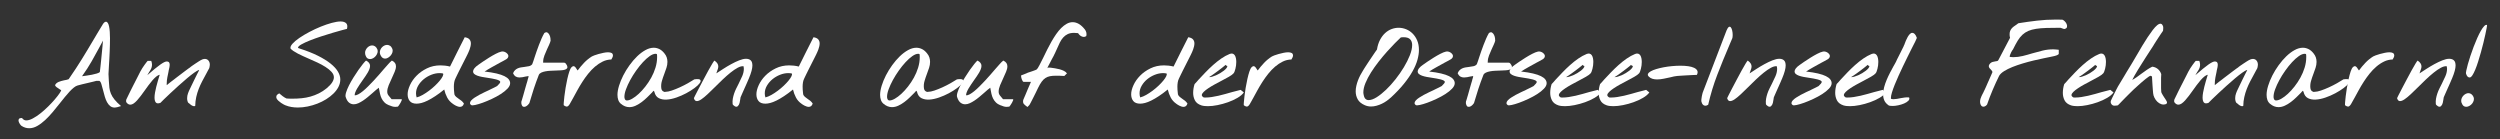 <?xml version="1.0" encoding="utf-8"?>
<!-- Generator: Adobe Illustrator 15.1.0, SVG Export Plug-In . SVG Version: 6.00 Build 0)  -->
<!DOCTYPE svg PUBLIC "-//W3C//DTD SVG 1.1//EN" "http://www.w3.org/Graphics/SVG/1.1/DTD/svg11.dtd">
<svg version="1.1" id="Ebene_1" xmlns="http://www.w3.org/2000/svg" xmlns:xlink="http://www.w3.org/1999/xlink" x="0px" y="0px"
	 width="575.667px" height="32px" viewBox="50.715 45.69 575.667 32" enable-background="new 50.715 45.69 575.667 32"
	 xml:space="preserve">
<rect x="50.715" y="45.69" width="575.667" height="32" fill="#333333" stroke="none"/>
<rect display="none" fill="#3C3C3B" width="694.43" height="119.047"/>
<g>
	<path fill="#FFFFFF" d="M55.638,74.647c-0.082-0.055-0.191-0.182-0.328-0.379c-0.137-0.198-0.236-0.4-0.297-0.605
		s-0.048-0.39,0.041-0.554c0.089-0.164,0.332-0.246,0.728-0.246c0.273,0.369,0.595,0.554,0.964,0.554
		c0.451,0,0.964-0.153,1.538-0.461c0.574-0.307,1.159-0.696,1.753-1.168c0.594-0.473,1.176-0.988,1.743-1.549
		c0.567-0.56,1.073-1.101,1.518-1.619c0.445-0.52,0.807-0.981,1.087-1.385c0.28-0.402,0.42-0.68,0.42-0.831
		c-0.027,0.027-0.103,0.003-0.226-0.071c-0.123-0.076-0.246-0.162-0.369-0.256c-0.15-0.097-0.304-0.199-0.461-0.309
		c-0.157-0.109-0.277-0.26-0.359-0.451c0.068-0.178,0.174-0.328,0.318-0.451s0.308-0.226,0.492-0.308
		c0.184-0.082,0.383-0.149,0.595-0.205s0.427-0.108,0.646-0.164c0.232-0.041,0.444-0.082,0.636-0.123
		c0.192-0.041,0.342-0.089,0.451-0.144c0.615-0.889,1.169-1.709,1.661-2.461s0.954-1.478,1.384-2.174
		c0.43-0.697,0.848-1.381,1.251-2.051c0.403-0.67,0.824-1.374,1.261-2.112c0.342-0.574,0.701-1.179,1.077-1.815
		c0.376-0.636,0.783-1.309,1.22-2.02c0.246-0.396,0.492-0.595,0.738-0.595c0.164,0,0.308,0.099,0.431,0.297
		c0.123,0.198,0.219,0.468,0.287,0.81c0.068,0.342,0.12,0.745,0.154,1.21c0.034,0.465,0.051,0.964,0.051,1.497
		c0,0.479-0.007,0.978-0.021,1.497s-0.031,1.042-0.051,1.569c-0.02,0.527-0.044,1.042-0.072,1.548
		c-0.028,0.506-0.055,0.978-0.082,1.416c-0.027,0.629-0.058,1.178-0.092,1.65c-0.034,0.473-0.038,0.77-0.01,0.893
		c0.014,0.219,0.024,0.426,0.031,0.625c0.007,0.197,0.017,0.393,0.031,0.584c0.027,0.588,0.068,1.117,0.123,1.588
		c0.055,0.472,0.171,0.927,0.349,1.365c0.178,0.438,0.448,0.885,0.81,1.342c0.362,0.459,0.872,0.968,1.528,1.528
		c-0.684,0.232-1.162,0.349-1.436,0.349c-0.424,0-0.779-0.115-1.066-0.349s-0.53-0.532-0.728-0.901
		c-0.198-0.369-0.366-0.783-0.502-1.241c-0.136-0.458-0.26-0.913-0.369-1.364c-0.15-0.547-0.287-1.042-0.41-1.486
		c-0.123-0.445-0.287-0.715-0.492-0.811h-0.677c-0.15,0.041-0.376,0.1-0.677,0.174c-0.301,0.075-0.629,0.154-0.984,0.236
		c-0.533,0.123-1.056,0.246-1.569,0.369c-0.513,0.123-0.878,0.219-1.097,0.287c-0.26,0.067-0.543,0.226-0.851,0.472
		s-0.636,0.554-0.984,0.923c-0.348,0.369-0.708,0.783-1.077,1.241s-0.745,0.926-1.128,1.405c-0.533,0.684-1.09,1.371-1.671,2.061
		s-1.169,1.313-1.764,1.866s-1.2,1.005-1.815,1.354c-0.615,0.349-1.23,0.523-1.846,0.523c-0.643,0-1.237-0.185-1.784-0.554
		L55.638,74.647z M69.44,63.655l-0.308-0.369c0.027,0.014,0.096,0.014,0.205,0s0.191-0.027,0.246-0.041h0.021L69.44,63.47V63.655z
		 M73.459,56.846c-0.438,0.82-0.974,1.791-1.61,2.912c-0.636,1.122-1.384,2.284-2.246,3.487c0.273-0.041,0.619-0.09,1.036-0.145
		s0.831-0.123,1.241-0.205c0.41-0.082,0.786-0.174,1.128-0.277c0.342-0.103,0.574-0.215,0.697-0.338
		c0.055-0.492,0.106-0.939,0.154-1.343c0.048-0.403,0.096-0.865,0.144-1.384c0.048-0.519,0.099-1.046,0.154-1.579
		c0.055-0.533,0.106-1.056,0.154-1.569c0.048-0.513,0.085-0.967,0.113-1.364c-0.109,0.205-0.243,0.458-0.4,0.759
		C73.867,56.101,73.678,56.45,73.459,56.846z"/>
	<path fill="#FFFFFF" d="M95.669,70.074c-0.137,0.082-0.291,0.097-0.461,0.041c-0.17-0.055-0.335-0.137-0.492-0.245
		c-0.157-0.109-0.294-0.223-0.41-0.339c-0.116-0.116-0.181-0.188-0.195-0.215l0.062,0.205c-0.137-0.164-0.232-0.353-0.287-0.563
		c-0.055-0.213-0.082-0.428-0.082-0.646c0-0.383,0.068-0.762,0.205-1.139c0.137-0.375,0.28-0.707,0.431-0.994
		c0.082-0.164,0.219-0.451,0.41-0.861s0.4-0.841,0.625-1.292s0.438-0.878,0.636-1.282c0.198-0.404,0.345-0.687,0.441-0.851V61.79
		c-0.246,0.067-0.619,0.279-1.118,0.635c-0.499,0.356-1.056,0.794-1.671,1.313c-0.615,0.52-1.258,1.08-1.928,1.682
		c-0.67,0.603-1.292,1.172-1.866,1.713c-0.574,0.539-1.073,1.015-1.497,1.425c-0.424,0.409-0.697,0.684-0.82,0.819
		c-0.506,0.179-0.858,0.147-1.056-0.092c-0.198-0.238-0.297-0.619-0.297-1.138c0-0.328,0.038-0.711,0.113-1.147
		c0.075-0.438,0.171-0.883,0.287-1.334c0.116-0.451,0.236-0.889,0.359-1.312s0.232-0.793,0.328-1.106
		c0.027-0.056,0.048-0.121,0.062-0.195c0.014-0.075,0.034-0.127,0.062-0.154c-0.246,0.041-0.509,0.174-0.79,0.4
		c-0.281,0.226-0.571,0.509-0.872,0.851c-0.301,0.342-0.605,0.722-0.913,1.138c-0.308,0.418-0.612,0.838-0.913,1.262
		c-0.301,0.424-0.598,0.83-0.892,1.22c-0.294,0.389-0.578,0.735-0.851,1.036s-0.54,0.54-0.8,0.718s-0.513,0.267-0.759,0.267
		c-0.355,0-0.67-0.197-0.943-0.595c-0.027-0.067-0.038-0.167-0.031-0.297c0.007-0.13,0.024-0.229,0.051-0.297
		c0.082-0.164,0.205-0.417,0.369-0.759s0.352-0.729,0.564-1.159s0.438-0.878,0.677-1.343c0.239-0.465,0.468-0.914,0.687-1.344
		c0.219-0.43,0.414-0.813,0.584-1.147c0.17-0.335,0.297-0.584,0.379-0.749v0.021c0.082-0.179,0.212-0.408,0.39-0.688
		c0.178-0.28,0.359-0.547,0.543-0.801c0.184-0.252,0.349-0.471,0.492-0.655c0.143-0.184,0.222-0.277,0.236-0.277h0.82
		c0.109,0.287,0.167,0.553,0.174,0.799c0.007,0.246-0.021,0.476-0.082,0.688s-0.147,0.41-0.256,0.595s-0.219,0.359-0.328,0.523
		c-0.068,0.123-0.14,0.243-0.215,0.358c-0.075,0.116-0.14,0.229-0.195,0.338c0.656-0.573,1.23-1.063,1.723-1.465
		c0.493-0.404,0.919-0.731,1.282-0.984c0.363-0.254,0.66-0.434,0.892-0.543c0.232-0.109,0.424-0.164,0.574-0.164
		c0.232,0,0.4,0.055,0.502,0.164c0.102,0.11,0.161,0.267,0.174,0.472c0.013,0.205-0.007,0.448-0.062,0.728
		c-0.055,0.28-0.123,0.584-0.205,0.914l0.021-0.021c-0.096,0.438-0.191,0.902-0.287,1.395c-0.096,0.493-0.144,0.979-0.144,1.457
		v0.348c0.137-0.108,0.284-0.229,0.441-0.358c0.157-0.13,0.325-0.263,0.502-0.399c0.273-0.205,0.526-0.396,0.759-0.574
		s0.39-0.301,0.472-0.369c0.205-0.15,0.475-0.355,0.81-0.615s0.677-0.52,1.025-0.779c0.348-0.259,0.66-0.492,0.933-0.697
		c0.273-0.204,0.451-0.327,0.533-0.368H94.54c0.068-0.056,0.215-0.161,0.441-0.318s0.472-0.325,0.738-0.502
		c0.266-0.177,0.523-0.345,0.769-0.502c0.246-0.157,0.424-0.263,0.533-0.318L97,59.519c0.301-0.178,0.588-0.267,0.861-0.267
		c0.355,0,0.639,0.126,0.851,0.379c0.212,0.253,0.318,0.579,0.318,0.974c0,0.108-0.014,0.226-0.041,0.349
		c-0.027,0.123-0.055,0.26-0.082,0.41c-0.123,0.232-0.246,0.458-0.369,0.678c-0.123,0.219-0.239,0.438-0.349,0.655
		c-0.328,0.589-0.639,1.166-0.933,1.733c-0.294,0.566-0.557,1.148-0.79,1.742c-0.233,0.596-0.42,1.214-0.564,1.856
		C95.758,68.672,95.683,69.349,95.669,70.074z"/>
	<path fill="#FFFFFF" d="M116.464,69.952c-0.068-0.027-0.198-0.09-0.39-0.186c-0.192-0.096-0.396-0.219-0.615-0.369
		c-0.219-0.15-0.431-0.318-0.636-0.502c-0.205-0.184-0.349-0.373-0.431-0.564c-0.082-0.19-0.085-0.386-0.01-0.584
		c0.075-0.197,0.284-0.386,0.625-0.563c0.205,0.19,0.472,0.41,0.8,0.655c0.328,0.246,0.629,0.425,0.902,0.533
		c0.232,0.015,0.458,0.024,0.677,0.031c0.219,0.008,0.438,0.01,0.656,0.01c0.725,0,1.436-0.033,2.133-0.103
		c0.697-0.069,1.374-0.195,2.03-0.379c0.656-0.185,1.295-0.431,1.917-0.738c0.622-0.307,1.227-0.7,1.815-1.179
		c0.588-0.492,1.012-0.947,1.271-1.364s0.39-0.803,0.39-1.159c0-0.438-0.181-0.854-0.543-1.251
		c-0.362-0.396-0.827-0.776-1.395-1.138c-0.568-0.362-1.196-0.704-1.887-1.025c-0.691-0.321-1.371-0.625-2.041-0.913
		c-0.396-0.178-0.803-0.359-1.22-0.543s-0.813-0.376-1.189-0.574c-0.376-0.198-0.714-0.396-1.015-0.595
		c-0.301-0.199-0.533-0.393-0.697-0.584c-0.082-0.314,0.072-0.687,0.461-1.118c0.389-0.431,0.919-0.875,1.589-1.333
		s1.439-0.916,2.307-1.374c0.868-0.458,1.74-0.865,2.615-1.22c0.875-0.354,1.716-0.643,2.522-0.861
		c0.806-0.218,1.483-0.328,2.03-0.328c0.574,0,1.001,0.133,1.282,0.4c0.281,0.267,0.345,0.701,0.195,1.302
		c-0.137,0.027-0.506,0.123-1.107,0.287s-1.323,0.369-2.164,0.615c-0.841,0.246-1.729,0.523-2.666,0.831
		c-0.937,0.308-1.801,0.619-2.594,0.933s-1.449,0.619-1.969,0.913s-0.779,0.55-0.779,0.769c0,0.055,0.13,0.116,0.39,0.185
		c1.627,0.52,3.028,1.073,4.204,1.661c1.176,0.588,2.146,1.189,2.912,1.805c0.766,0.617,1.33,1.23,1.692,1.847
		c0.362,0.616,0.543,1.217,0.543,1.805s-0.14,1.155-0.42,1.702c-0.28,0.547-0.663,1.061-1.148,1.538
		c-0.485,0.478-1.046,0.916-1.682,1.312c-0.636,0.396-1.316,0.735-2.041,1.016c-0.725,0.279-1.47,0.499-2.235,0.656
		c-0.765,0.156-1.511,0.235-2.235,0.235c-0.52,0-1.022-0.041-1.507-0.123c-0.485-0.082-0.94-0.212-1.364-0.39L116.464,69.952z"/>
	<path fill="#FFFFFF" d="M140.335,69.952c-0.451-0.179-0.813-0.404-1.087-0.678s-0.492-0.578-0.656-0.913
		c-0.164-0.335-0.287-0.69-0.369-1.065c-0.082-0.377-0.157-0.756-0.226-1.139c-0.027-0.109-0.034-0.156-0.021-0.144
		c0.013,0.013,0.007-0.027-0.021-0.123c-0.123,0.067-0.314,0.215-0.574,0.44c-0.26,0.227-0.561,0.489-0.902,0.791
		c-0.328,0.287-0.677,0.584-1.046,0.892c-0.369,0.308-0.738,0.584-1.107,0.831c-0.369,0.246-0.735,0.451-1.097,0.615
		s-0.714,0.246-1.056,0.246c-0.396,0-0.755-0.127-1.077-0.379c-0.322-0.254-0.578-0.674-0.769-1.262v0.021
		c-0.096-0.26-0.068-0.633,0.082-1.118c0.15-0.486,0.373-1.022,0.667-1.61s0.636-1.193,1.025-1.814
		c0.389-0.623,0.772-1.203,1.148-1.744c0.376-0.539,0.725-1.004,1.046-1.395c0.321-0.39,0.557-0.646,0.708-0.769
		c0.615,0.314,0.923,0.718,0.923,1.21c0,0.232-0.048,0.479-0.144,0.738c-0.096,0.259-0.226,0.533-0.39,0.819
		c-0.164,0.287-0.352,0.581-0.564,0.882s-0.427,0.608-0.646,0.924c-0.219,0.314-0.438,0.631-0.656,0.953
		c-0.218,0.322-0.414,0.629-0.584,0.924c-0.17,0.293-0.308,0.574-0.41,0.841c-0.102,0.267-0.154,0.502-0.154,0.708
		c0.232,0.027,0.513-0.049,0.841-0.227c0.328-0.178,0.684-0.424,1.066-0.738c0.382-0.313,0.783-0.68,1.2-1.097
		s0.837-0.851,1.261-1.302c0.424-0.451,0.834-0.906,1.23-1.363c0.396-0.459,0.766-0.886,1.107-1.283
		c0.396-0.438,0.735-0.819,1.015-1.147c0.28-0.328,0.564-0.608,0.851-0.841c0.342,0.164,0.584,0.355,0.728,0.574
		c0.144,0.219,0.215,0.465,0.215,0.737c0,0.396-0.099,0.82-0.297,1.271c-0.198,0.45-0.414,0.937-0.646,1.456
		c-0.26,0.533-0.502,1.076-0.728,1.63c-0.226,0.553-0.338,1.049-0.338,1.487c0,0.354,0.103,0.655,0.308,0.901l0.697,0.841h2.256
		c0.109,0,0.133,0.086,0.072,0.256c-0.061,0.172-0.15,0.359-0.267,0.564c-0.117,0.205-0.239,0.4-0.369,0.584
		s-0.208,0.284-0.236,0.297h0.082c-0.205,0.041-0.431,0.063-0.677,0.063c-0.26,0-0.499-0.034-0.718-0.104
		c-0.219-0.068-0.458-0.156-0.718-0.267L140.335,69.952z M135.044,58.794c-0.178-0.301-0.267-0.608-0.267-0.923
		c0-0.232,0.048-0.451,0.144-0.656c0.096-0.205,0.219-0.386,0.369-0.543c0.15-0.157,0.321-0.284,0.513-0.379
		c0.192-0.095,0.39-0.144,0.595-0.144c0.26,0,0.496,0.075,0.708,0.226s0.386,0.39,0.523,0.718c0.082,0.246,0.085,0.496,0.01,0.749
		c-0.075,0.253-0.198,0.489-0.369,0.708c-0.171,0.219-0.376,0.396-0.615,0.533c-0.239,0.137-0.468,0.205-0.687,0.205
		c-0.191,0-0.366-0.034-0.523-0.103C135.288,59.116,135.154,58.986,135.044,58.794z M138.469,58.651
		c-0.191-0.301-0.287-0.602-0.287-0.902c0-0.232,0.048-0.451,0.144-0.656c0.096-0.205,0.222-0.386,0.379-0.543
		c0.157-0.157,0.335-0.284,0.533-0.379c0.198-0.095,0.4-0.144,0.605-0.144c0.246,0,0.479,0.072,0.697,0.215
		c0.218,0.143,0.396,0.386,0.533,0.728c0.082,0.246,0.085,0.499,0.01,0.759s-0.202,0.496-0.379,0.708
		c-0.177,0.212-0.383,0.39-0.615,0.533c-0.232,0.143-0.465,0.215-0.697,0.215c-0.383,0-0.69-0.185-0.923-0.554V58.651
		L138.469,58.651z"/>
	<path fill="#FFFFFF" d="M156.639,70.299c-0.15,0-0.311-0.027-0.482-0.082c-0.171-0.055-0.332-0.12-0.482-0.195
		c-0.15-0.075-0.287-0.154-0.41-0.236s-0.212-0.144-0.267-0.185c-0.574-0.396-1.012-0.882-1.312-1.456s-0.526-1.189-0.677-1.846
		c-0.738,0.602-1.425,1.111-2.061,1.527c-0.636,0.418-1.217,0.756-1.743,1.016s-1.001,0.443-1.425,0.554
		c-0.424,0.11-0.8,0.164-1.128,0.164c-0.725,0-1.251-0.202-1.579-0.604c-0.328-0.403-0.492-0.92-0.492-1.549
		s0.178-1.333,0.533-2.111c0.355-0.779,0.861-1.504,1.518-2.174c0.657-0.67,1.453-1.234,2.389-1.692s1.979-0.687,3.127-0.687
		c0.328,0,0.68,0.021,1.056,0.062s0.749,0.108,1.118,0.205l0.041-0.041c0.533-1.094,1.09-2.215,1.671-3.363s1.145-2.263,1.692-3.343
		c0.52,0.082,0.885,0.25,1.097,0.502c0.212,0.252,0.318,0.557,0.318,0.913c0,0.219-0.027,0.448-0.082,0.687
		c-0.055,0.239-0.123,0.472-0.205,0.697s-0.167,0.438-0.256,0.636c-0.089,0.198-0.167,0.366-0.236,0.502
		c-0.014,0.027-0.021,0.048-0.021,0.063c0,0.014-0.007,0.021-0.021,0.021c-0.027,0.068-0.089,0.195-0.185,0.379
		c-0.096,0.184-0.208,0.407-0.338,0.667c-0.13,0.26-0.273,0.543-0.431,0.851c-0.158,0.308-0.311,0.612-0.461,0.913
		c-0.15,0.301-0.301,0.598-0.451,0.892s-0.284,0.563-0.4,0.81c-0.116,0.246-0.219,0.459-0.308,0.637s-0.147,0.301-0.174,0.369
		c-0.137,0.272-0.229,0.57-0.277,0.892c-0.048,0.321-0.072,0.64-0.072,0.954c0,0.232,0.007,0.461,0.021,0.688
		c0.014,0.226,0.034,0.455,0.062,0.687v-0.021c0.027,0.137,0.041,0.272,0.041,0.41c0.068,0.219,0.205,0.413,0.41,0.584
		c0.205,0.17,0.417,0.331,0.636,0.481c0.191,0.123,0.383,0.26,0.574,0.41c0.191,0.149,0.383,0.362,0.574,0.636
		c-0.082,0.273-0.202,0.473-0.359,0.595C157.025,70.238,156.844,70.299,156.639,70.299z M146.652,68.125
		c0.438-0.109,0.902-0.305,1.395-0.584c0.493-0.28,0.981-0.603,1.466-0.965c0.485-0.361,0.943-0.748,1.374-1.158
		c0.431-0.41,0.8-0.804,1.107-1.18c0.307-0.376,0.53-0.711,0.667-1.005c0.137-0.294,0.157-0.502,0.062-0.625
		c-0.123-0.026-0.253-0.048-0.39-0.062s-0.273-0.021-0.41-0.021c-0.615,0-1.244,0.126-1.887,0.379
		c-0.643,0.254-1.224,0.592-1.743,1.016s-0.947,0.918-1.282,1.486c-0.335,0.568-0.502,1.159-0.502,1.774
		c0,0.328,0.048,0.636,0.144,0.923L146.652,68.125L146.652,68.125z"/>
	<path fill="#FFFFFF" d="M159.264,69.911c-0.232-0.15-0.342-0.322-0.328-0.514s0.113-0.391,0.297-0.595
		c0.184-0.205,0.438-0.414,0.759-0.625c0.321-0.212,0.677-0.425,1.066-0.636c0.389-0.213,0.796-0.418,1.22-0.615
		c0.424-0.198,0.827-0.387,1.21-0.564h-0.021c0.424-0.205,0.79-0.383,1.097-0.533c0.307-0.149,0.516-0.26,0.625-0.328
		c0.479-0.451,0.718-0.766,0.718-0.942c0-0.123-0.089-0.231-0.267-0.328c-0.178-0.097-0.41-0.181-0.697-0.256
		c-0.287-0.075-0.608-0.144-0.964-0.205s-0.711-0.12-1.066-0.174c-0.41-0.056-0.81-0.12-1.2-0.195
		c-0.39-0.075-0.738-0.167-1.046-0.276c-0.308-0.11-0.554-0.244-0.738-0.4c-0.184-0.157-0.277-0.359-0.277-0.605
		c0-0.205,0.099-0.438,0.297-0.697c0.198-0.258,0.516-0.539,0.954-0.84l-0.021,0.021c0.219-0.164,0.55-0.396,0.995-0.697
		c0.445-0.301,0.923-0.612,1.436-0.933c0.513-0.321,1.025-0.615,1.538-0.882c0.513-0.267,0.954-0.441,1.323-0.523
		c0.178-0.041,0.362-0.038,0.554,0.01c0.192,0.048,0.362,0.123,0.513,0.226c0.151,0.103,0.277,0.222,0.379,0.359
		c0.102,0.137,0.154,0.273,0.154,0.41c0,0.314-0.171,0.574-0.513,0.779c-0.232,0.137-0.465,0.267-0.697,0.39
		c-0.232,0.123-0.465,0.246-0.697,0.369c-0.67,0.369-1.312,0.726-1.928,1.065c-0.616,0.342-1.162,0.671-1.641,0.984
		c1.08,0.123,1.996,0.273,2.748,0.451s1.36,0.383,1.825,0.615c0.465,0.232,0.8,0.484,1.005,0.759s0.308,0.562,0.308,0.861
		c0,0.409-0.205,0.831-0.615,1.261c-0.41,0.43-0.926,0.844-1.548,1.241s-1.306,0.769-2.051,1.118
		c-0.745,0.349-1.449,0.643-2.112,0.882s-1.237,0.409-1.723,0.513c-0.486,0.104-0.783,0.113-0.892,0.031L159.264,69.911z"/>
	<path fill="#FFFFFF" d="M170.81,69.725c-0.041-0.109-0.058-0.268-0.051-0.473c0.007-0.205,0.038-0.342,0.092-0.409
		c0.027-0.082,0.048-0.15,0.062-0.205c0.082-0.261,0.185-0.608,0.308-1.046c0.123-0.438,0.246-0.875,0.369-1.313
		c0.123-0.437,0.239-0.844,0.349-1.22s0.191-0.646,0.246-0.81c0.014-0.027,0.017-0.049,0.01-0.063
		c-0.007-0.014-0.003-0.034,0.01-0.063c0.027-0.149,0.072-0.301,0.133-0.451c0.061-0.149,0.092-0.307,0.092-0.471
		c-0.26,0.026-0.506,0.067-0.738,0.123c-0.219,0.055-0.441,0.103-0.667,0.144s-0.461,0.062-0.708,0.062
		c-0.314,0-0.595-0.072-0.841-0.215s-0.451-0.4-0.615-0.77c0.123-0.301,0.28-0.539,0.472-0.717c0.192-0.179,0.4-0.314,0.625-0.41
		s0.461-0.164,0.708-0.205s0.499-0.075,0.759-0.104c0.383-0.041,0.742-0.099,1.077-0.174s0.591-0.229,0.769-0.461
		c0.082-0.219,0.171-0.465,0.267-0.738c0.096-0.273,0.191-0.567,0.287-0.882c0.137-0.424,0.291-0.878,0.461-1.364
		c0.17-0.486,0.349-0.971,0.533-1.456s0.379-0.964,0.584-1.436c0.205-0.472,0.424-0.906,0.656-1.302
		c0.287-0.191,0.526-0.226,0.718-0.103s0.345,0.304,0.461,0.543c0.116,0.239,0.191,0.492,0.226,0.759s0.044,0.441,0.031,0.523h0.021
		c-0.068,0.287-0.181,0.602-0.338,0.943c-0.157,0.341-0.318,0.69-0.482,1.046c-0.219,0.479-0.424,0.964-0.615,1.456
		c-0.191,0.492-0.287,0.957-0.287,1.395c0,0.109-0.007,0.157-0.021,0.144c-0.014-0.013-0.007,0.027,0.021,0.123h4.84
		c0.15,0,0.277,0.076,0.379,0.227c0.102,0.15,0.188,0.28,0.256,0.391c0.123,0.272,0.137,0.488,0.041,0.646
		c-0.096,0.157-0.267,0.272-0.513,0.349s-0.547,0.123-0.902,0.145c-0.355,0.021-0.738,0.037-1.148,0.051
		c-0.396,0.014-0.81,0.031-1.241,0.051c-0.431,0.02-0.831,0.064-1.2,0.133c-0.369,0.068-0.69,0.168-0.964,0.297
		c-0.274,0.131-0.458,0.305-0.554,0.523c-0.424,1.08-0.813,2.16-1.169,3.24s-0.69,2.167-1.005,3.261
		c-0.055,0.097-0.161,0.226-0.318,0.39c-0.157,0.164-0.328,0.291-0.513,0.379c-0.185,0.088-0.369,0.109-0.554,0.063
		s-0.325-0.236-0.42-0.564L170.81,69.725L170.81,69.725z"/>
	<path fill="#FFFFFF" d="M180.531,69.93c-0.027-0.014-0.027-0.215,0-0.605c0.027-0.39,0.075-0.878,0.144-1.466
		c0.069-0.588,0.161-1.233,0.277-1.938c0.116-0.703,0.246-1.377,0.39-2.02c0.144-0.643,0.297-1.213,0.461-1.712
		c0.164-0.499,0.335-0.837,0.513-1.015c0.137-0.137,0.263-0.215,0.379-0.236c0.116-0.021,0.222,0,0.318,0.063
		c0.096,0.062,0.185,0.149,0.267,0.267c0.082,0.116,0.164,0.235,0.246,0.358c0.027,0.056,0.062,0.109,0.103,0.164
		c0.041,0.056,0.075,0.097,0.103,0.123c0.451-0.615,0.943-1.203,1.477-1.764c0.534-0.561,1.128-1.046,1.784-1.456
		c0.082-0.055,0.267-0.137,0.554-0.246c0.287-0.109,0.615-0.215,0.984-0.318c0.369-0.103,0.752-0.195,1.148-0.277
		s0.745-0.123,1.046-0.123c0.342,0,0.615,0.055,0.82,0.164s0.308,0.308,0.308,0.595c0,0.219-0.123,0.52-0.369,0.902
		c-0.697,0.014-1.357,0.171-1.979,0.472s-1.213,0.69-1.774,1.169c-0.561,0.479-1.087,1.025-1.579,1.642
		c-0.492,0.615-0.943,1.244-1.354,1.887s-0.786,1.275-1.128,1.896c-0.342,0.623-0.649,1.187-0.923,1.692
		c-0.328,0.629-0.612,1.136-0.851,1.519c-0.239,0.383-0.468,0.573-0.687,0.573c-0.068,0-0.167-0.026-0.297-0.082
		c-0.13-0.055-0.25-0.116-0.359-0.185h0.144L180.531,69.93z"/>
	<path fill="#FFFFFF" d="M201.408,66.875c-0.041-0.056-0.062-0.092-0.062-0.113s0-0.034,0-0.041c0-0.008-0.003-0.021-0.01-0.041
		s-0.038-0.051-0.092-0.092c-0.164,0.137-0.301,0.279-0.41,0.431c-0.328,0.328-0.69,0.687-1.087,1.077
		c-0.397,0.39-0.817,0.752-1.261,1.087c-0.444,0.335-0.909,0.614-1.395,0.841c-0.486,0.227-0.974,0.338-1.466,0.338
		c-0.684,0-1.333-0.26-1.948-0.779c-0.273-0.231-0.472-0.522-0.595-0.871c-0.123-0.35-0.185-0.742-0.185-1.18
		c0-0.615,0.12-1.312,0.359-2.092c0.239-0.779,0.564-1.572,0.974-2.379s0.892-1.593,1.446-2.357
		c0.554-0.766,1.138-1.447,1.753-2.042c0.615-0.595,1.251-1.073,1.907-1.436c0.656-0.363,1.292-0.543,1.907-0.543
		c0.451,0,0.885,0.103,1.302,0.308c0.417,0.205,0.803,0.533,1.159,0.984c0.26,0.314,0.441,0.636,0.543,0.964
		s0.154,0.663,0.154,1.005c0,0.451-0.075,0.906-0.226,1.364c-0.151,0.458-0.314,0.919-0.492,1.384
		c-0.205,0.533-0.39,1.08-0.554,1.641c-0.164,0.562-0.212,1.114-0.144,1.662c0.055,0.438,0.267,0.711,0.636,0.819
		c-0.027,0.015-0.024,0.024,0.01,0.031c0.034,0.007,0.075,0.01,0.123,0.01s0.12-0.007,0.215-0.021c0.369,0,0.848-0.1,1.436-0.297
		c0.588-0.199,1.203-0.444,1.846-0.738c0.643-0.295,1.261-0.608,1.856-0.943c0.595-0.335,1.09-0.632,1.487-0.893
		c0.738-0.108,1.189-0.074,1.354,0.104c0.165,0.178,0.126,0.434-0.113,0.77c-0.239,0.334-0.639,0.711-1.2,1.127
		c-0.561,0.418-1.2,0.817-1.917,1.201c-0.717,0.383-1.47,0.711-2.256,0.983s-1.528,0.431-2.225,0.472
		c-0.697,0.041-1.302-0.067-1.815-0.328C201.909,68.032,201.572,67.558,201.408,66.875z M194.558,68.392
		c0.082,0.287,0.253,0.431,0.513,0.431c0.342,0,0.752-0.137,1.23-0.41c0.478-0.272,0.974-0.646,1.487-1.117
		c0.513-0.473,1.022-1.029,1.528-1.672c0.506-0.642,0.96-1.33,1.364-2.061c0.404-0.73,0.728-1.497,0.974-2.297
		c0.246-0.801,0.369-1.589,0.369-2.369c0-0.137,0-0.256,0-0.359s-0.014-0.229-0.041-0.379c-0.096-0.055-0.198-0.082-0.308-0.082
		c-0.396,0-0.848,0.178-1.354,0.533c-0.506,0.355-1.025,0.82-1.559,1.395c-0.534,0.576-1.056,1.224-1.569,1.949
		c-0.513,0.724-0.967,1.452-1.364,2.184c-0.397,0.73-0.718,1.432-0.964,2.102c-0.246,0.67-0.369,1.244-0.369,1.723
		C194.497,68.153,194.517,68.295,194.558,68.392z"/>
	<path fill="#FFFFFF" d="M219.414,69.624c-0.041-0.41-0.027-0.811,0.041-1.201c0.068-0.389,0.167-0.778,0.297-1.168
		c0.13-0.391,0.287-0.772,0.472-1.148s0.373-0.749,0.564-1.118c0.314-0.614,0.595-1.21,0.841-1.784s0.369-1.135,0.369-1.682
		c0-0.191-0.021-0.383-0.062-0.574c-0.383-0.055-0.834,0.059-1.354,0.338c-0.52,0.28-1.073,0.656-1.661,1.129
		c-0.588,0.472-1.189,1-1.805,1.588c-0.616,0.588-1.21,1.17-1.784,1.744c-0.588,0.588-1.148,1.131-1.682,1.629
		c-0.534,0.5-1.012,0.893-1.436,1.18c-0.424,0.287-0.786,0.424-1.087,0.41c-0.301-0.014-0.513-0.239-0.636-0.678
		c0-0.014,0.106-0.231,0.318-0.656c0.212-0.424,0.482-0.946,0.81-1.568c0.328-0.622,0.687-1.302,1.077-2.041
		c0.39-0.738,0.759-1.425,1.107-2.061c0.348-0.637,0.656-1.172,0.923-1.61c0.267-0.438,0.434-0.677,0.502-0.718
		c0.328,0.232,0.557,0.458,0.687,0.677c0.13,0.219,0.195,0.438,0.195,0.655c0,0.191-0.031,0.384-0.092,0.574
		c-0.061,0.191-0.126,0.377-0.195,0.555c-0.027,0.082-0.055,0.164-0.082,0.246c-0.027,0.082-0.055,0.164-0.082,0.246
		c0.438-0.287,0.957-0.625,1.559-1.016c0.602-0.39,1.22-0.759,1.856-1.107c0.636-0.348,1.254-0.643,1.856-0.881
		s1.128-0.359,1.579-0.359c0.438,0,0.79,0.116,1.056,0.349c0.266,0.233,0.4,0.636,0.4,1.21c0,0.328-0.065,0.738-0.195,1.23
		s-0.338,1.08-0.625,1.764l0.021-0.041c-0.027,0.055-0.075,0.161-0.144,0.318c-0.069,0.156-0.147,0.342-0.236,0.554
		c-0.089,0.212-0.191,0.444-0.308,0.697s-0.229,0.502-0.338,0.749c-0.191,0.438-0.379,0.861-0.564,1.271
		c-0.185,0.41-0.297,0.671-0.338,0.779c-0.014,0.026-0.021,0.067-0.021,0.123c-0.014,0.041-0.021,0.085-0.021,0.133
		s-0.007,0.099-0.021,0.154c-0.027,0.26-0.079,0.543-0.154,0.851c-0.075,0.309-0.208,0.557-0.4,0.749
		c-0.109,0.109-0.229,0.161-0.359,0.154c-0.13-0.007-0.25-0.044-0.359-0.113c-0.109-0.069-0.208-0.144-0.297-0.226
		s-0.14-0.137-0.154-0.164L219.414,69.624z"/>
	<path fill="#FFFFFF" d="M236.948,70.299c-0.15,0-0.311-0.027-0.482-0.082c-0.171-0.055-0.332-0.12-0.482-0.195
		s-0.287-0.154-0.41-0.236c-0.123-0.082-0.212-0.144-0.267-0.185c-0.574-0.396-1.012-0.882-1.312-1.456
		c-0.3-0.574-0.526-1.189-0.677-1.846c-0.738,0.602-1.425,1.111-2.061,1.527c-0.636,0.418-1.217,0.756-1.743,1.016
		c-0.526,0.26-1.001,0.443-1.425,0.554c-0.424,0.11-0.8,0.164-1.128,0.164c-0.725,0-1.251-0.202-1.579-0.604
		c-0.328-0.403-0.492-0.92-0.492-1.549s0.178-1.333,0.533-2.111c0.355-0.779,0.861-1.504,1.518-2.174
		c0.657-0.67,1.453-1.234,2.389-1.692s1.979-0.687,3.127-0.687c0.328,0,0.68,0.021,1.056,0.062s0.749,0.108,1.118,0.205l0.041-0.041
		c0.533-1.094,1.09-2.215,1.671-3.363c0.581-1.148,1.145-2.263,1.692-3.343c0.52,0.082,0.885,0.25,1.097,0.502
		c0.212,0.252,0.318,0.557,0.318,0.913c0,0.219-0.027,0.448-0.082,0.687c-0.055,0.239-0.123,0.472-0.205,0.697
		s-0.167,0.438-0.256,0.636c-0.089,0.198-0.167,0.366-0.236,0.502c-0.014,0.027-0.021,0.048-0.021,0.063
		c0,0.014-0.007,0.021-0.021,0.021c-0.027,0.068-0.089,0.195-0.185,0.379c-0.096,0.184-0.208,0.407-0.338,0.667
		c-0.13,0.26-0.273,0.543-0.431,0.851c-0.158,0.308-0.311,0.612-0.461,0.913c-0.15,0.301-0.301,0.598-0.451,0.892
		c-0.15,0.294-0.284,0.563-0.4,0.81c-0.116,0.246-0.219,0.459-0.308,0.637c-0.089,0.178-0.147,0.301-0.174,0.369
		c-0.137,0.272-0.229,0.57-0.277,0.892s-0.072,0.64-0.072,0.954c0,0.232,0.007,0.461,0.021,0.688
		c0.014,0.226,0.034,0.455,0.062,0.687v-0.021c0.027,0.137,0.041,0.272,0.041,0.41c0.068,0.219,0.205,0.413,0.41,0.584
		c0.205,0.17,0.417,0.331,0.636,0.481c0.191,0.123,0.383,0.26,0.574,0.41c0.191,0.149,0.383,0.362,0.574,0.636
		c-0.082,0.273-0.202,0.473-0.359,0.595C237.334,70.238,237.153,70.299,236.948,70.299z M226.96,68.125
		c0.438-0.109,0.902-0.305,1.395-0.584c0.493-0.28,0.981-0.603,1.466-0.965c0.485-0.361,0.943-0.748,1.374-1.158
		c0.431-0.41,0.8-0.804,1.107-1.18c0.307-0.376,0.53-0.711,0.667-1.005c0.137-0.294,0.157-0.502,0.062-0.625
		c-0.123-0.026-0.253-0.048-0.39-0.062c-0.137-0.014-0.273-0.021-0.41-0.021c-0.615,0-1.244,0.126-1.887,0.379
		c-0.643,0.254-1.224,0.592-1.743,1.016s-0.947,0.918-1.282,1.486s-0.502,1.159-0.502,1.774c0,0.328,0.048,0.636,0.144,0.923
		L226.96,68.125L226.96,68.125z"/>
	<path fill="#FFFFFF" d="M261.885,66.875c-0.041-0.056-0.062-0.092-0.062-0.113s0-0.034,0-0.041c0-0.008-0.003-0.021-0.01-0.041
		s-0.038-0.051-0.092-0.092c-0.164,0.137-0.301,0.279-0.41,0.431c-0.328,0.328-0.69,0.687-1.087,1.077
		c-0.397,0.39-0.817,0.752-1.261,1.087c-0.444,0.335-0.909,0.614-1.395,0.841c-0.486,0.227-0.974,0.338-1.466,0.338
		c-0.684,0-1.333-0.26-1.948-0.779c-0.273-0.231-0.472-0.522-0.595-0.871c-0.123-0.35-0.185-0.742-0.185-1.18
		c0-0.615,0.12-1.312,0.359-2.092c0.239-0.779,0.564-1.572,0.974-2.379s0.892-1.593,1.446-2.357
		c0.554-0.766,1.138-1.447,1.753-2.042c0.615-0.595,1.251-1.073,1.907-1.436c0.656-0.363,1.292-0.543,1.907-0.543
		c0.451,0,0.885,0.103,1.302,0.308c0.417,0.205,0.803,0.533,1.159,0.984c0.26,0.314,0.441,0.636,0.543,0.964
		s0.154,0.663,0.154,1.005c0,0.451-0.075,0.906-0.226,1.364s-0.314,0.919-0.492,1.384c-0.205,0.533-0.39,1.08-0.554,1.641
		c-0.164,0.562-0.212,1.114-0.144,1.662c0.055,0.438,0.267,0.711,0.636,0.819c-0.027,0.015-0.024,0.024,0.01,0.031
		c0.034,0.007,0.075,0.01,0.123,0.01s0.12-0.007,0.215-0.021c0.369,0,0.848-0.1,1.436-0.297c0.588-0.199,1.203-0.444,1.846-0.738
		c0.643-0.295,1.261-0.608,1.856-0.943c0.595-0.335,1.09-0.632,1.487-0.893c0.738-0.108,1.189-0.074,1.354,0.104
		s0.126,0.434-0.113,0.77c-0.239,0.334-0.639,0.711-1.2,1.127c-0.561,0.418-1.2,0.817-1.917,1.201
		c-0.717,0.383-1.47,0.711-2.256,0.983s-1.528,0.431-2.225,0.472c-0.697,0.041-1.302-0.067-1.815-0.328
		C262.386,68.032,262.049,67.558,261.885,66.875z M255.036,68.392c0.082,0.287,0.253,0.431,0.513,0.431
		c0.342,0,0.752-0.137,1.23-0.41c0.478-0.272,0.974-0.646,1.487-1.117c0.513-0.473,1.022-1.029,1.528-1.672
		c0.506-0.642,0.96-1.33,1.364-2.061c0.404-0.73,0.728-1.497,0.974-2.297c0.246-0.801,0.369-1.589,0.369-2.369
		c0-0.137,0-0.256,0-0.359s-0.014-0.229-0.041-0.379c-0.096-0.055-0.198-0.082-0.308-0.082c-0.396,0-0.848,0.178-1.354,0.533
		c-0.506,0.355-1.025,0.82-1.559,1.395c-0.534,0.576-1.056,1.224-1.569,1.949c-0.513,0.724-0.967,1.452-1.364,2.184
		c-0.397,0.73-0.718,1.432-0.964,2.102c-0.246,0.67-0.369,1.244-0.369,1.723C254.974,68.153,254.995,68.295,255.036,68.392z"/>
	<path fill="#FFFFFF" d="M281.122,69.952c-0.451-0.179-0.813-0.404-1.087-0.678c-0.274-0.273-0.492-0.578-0.656-0.913
		s-0.287-0.69-0.369-1.065c-0.082-0.377-0.157-0.756-0.226-1.139c-0.027-0.109-0.034-0.156-0.021-0.144
		c0.013,0.013,0.007-0.027-0.021-0.123c-0.123,0.067-0.314,0.215-0.574,0.44c-0.26,0.227-0.561,0.489-0.902,0.791
		c-0.328,0.287-0.677,0.584-1.046,0.892c-0.369,0.308-0.738,0.584-1.107,0.831c-0.369,0.246-0.735,0.451-1.097,0.615
		c-0.362,0.164-0.714,0.246-1.056,0.246c-0.396,0-0.755-0.127-1.077-0.379c-0.322-0.254-0.578-0.674-0.769-1.262v0.021
		c-0.096-0.26-0.068-0.633,0.082-1.118c0.15-0.486,0.373-1.022,0.667-1.61c0.294-0.588,0.636-1.193,1.025-1.814
		c0.389-0.623,0.772-1.203,1.148-1.744c0.376-0.539,0.725-1.004,1.046-1.395c0.321-0.39,0.557-0.646,0.708-0.769
		c0.615,0.314,0.923,0.718,0.923,1.21c0,0.232-0.048,0.479-0.144,0.738c-0.096,0.259-0.226,0.533-0.39,0.819
		c-0.164,0.287-0.352,0.581-0.564,0.882c-0.212,0.301-0.427,0.608-0.646,0.924c-0.219,0.314-0.438,0.631-0.656,0.953
		s-0.414,0.629-0.584,0.924c-0.17,0.293-0.308,0.574-0.41,0.841s-0.154,0.502-0.154,0.708c0.232,0.027,0.513-0.049,0.841-0.227
		s0.684-0.424,1.066-0.738c0.382-0.313,0.783-0.68,1.2-1.097s0.837-0.851,1.261-1.302c0.424-0.451,0.834-0.906,1.23-1.363
		c0.396-0.459,0.766-0.886,1.107-1.283c0.396-0.438,0.735-0.819,1.015-1.147c0.28-0.328,0.564-0.608,0.851-0.841
		c0.342,0.164,0.584,0.355,0.728,0.574c0.144,0.219,0.215,0.465,0.215,0.737c0,0.396-0.099,0.82-0.297,1.271
		c-0.198,0.45-0.414,0.937-0.646,1.456c-0.26,0.533-0.502,1.076-0.728,1.63c-0.226,0.553-0.338,1.049-0.338,1.487
		c0,0.354,0.103,0.655,0.308,0.901l0.697,0.841h2.256c0.109,0,0.133,0.086,0.072,0.256c-0.061,0.172-0.15,0.359-0.267,0.564
		c-0.117,0.205-0.239,0.4-0.369,0.584s-0.208,0.284-0.236,0.297h0.082c-0.205,0.041-0.431,0.063-0.677,0.063
		c-0.26,0-0.499-0.034-0.718-0.104c-0.219-0.068-0.458-0.156-0.718-0.267L281.122,69.952z"/>
	<path fill="#FFFFFF" d="M286.392,69.52c-0.027-0.041-0.051-0.105-0.072-0.195c-0.021-0.089-0.031-0.185-0.031-0.287
		c0-0.102,0.01-0.197,0.031-0.287c0.021-0.088,0.044-0.153,0.072-0.194c0.164-0.369,0.314-0.718,0.451-1.046
		c0.137-0.328,0.27-0.649,0.4-0.965c0.13-0.314,0.267-0.631,0.41-0.953s0.297-0.674,0.461-1.057h-1.702
		c-0.068,0-0.14-0.058-0.215-0.174c-0.075-0.115-0.144-0.256-0.205-0.42c-0.061-0.164-0.106-0.332-0.133-0.502
		c-0.027-0.17-0.021-0.311,0.021-0.42c0.096-0.014,0.219-0.051,0.369-0.113c0.15-0.062,0.304-0.123,0.461-0.185
		s0.301-0.12,0.431-0.175c0.13-0.053,0.215-0.096,0.256-0.123c0.055-0.014,0.185-0.055,0.39-0.122
		c0.205-0.068,0.427-0.144,0.667-0.226c0.24-0.082,0.455-0.162,0.646-0.236c0.191-0.075,0.301-0.127,0.328-0.154
		c0.15-0.123,0.362-0.451,0.636-0.984s0.581-1.142,0.923-1.825c0.26-0.547,0.543-1.128,0.851-1.743
		c0.308-0.615,0.632-1.224,0.974-1.825s0.701-1.176,1.077-1.723s0.769-1.025,1.179-1.436c0.41-0.411,0.837-0.738,1.282-0.984
		c0.445-0.246,0.899-0.369,1.364-0.369s0.93,0.13,1.396,0.39c0.465,0.26,0.937,0.69,1.415,1.292c0.149,0.191,0.26,0.417,0.327,0.677
		c0.068,0.26,0.068,0.54,0,0.841c-0.219,0.15-0.427,0.215-0.625,0.195c-0.197-0.02-0.379-0.075-0.543-0.164
		c-0.163-0.089-0.311-0.202-0.44-0.338c-0.13-0.136-0.229-0.26-0.297-0.369c-0.328-0.041-0.629-0.062-0.902-0.062
		c-0.588,0-1.08,0.096-1.477,0.287s-0.742,0.451-1.036,0.779c-0.294,0.328-0.55,0.714-0.769,1.159
		c-0.219,0.445-0.438,0.919-0.656,1.425c-0.123,0.273-0.253,0.561-0.39,0.861c-0.137,0.3-0.28,0.595-0.431,0.882
		c-0.109,0.191-0.239,0.431-0.39,0.718c-0.151,0.287-0.294,0.564-0.431,0.832c-0.137,0.266-0.308,0.59-0.513,0.973v0.246
		c0.014-0.108,0.089-0.166,0.226-0.174c0.137-0.007,0.301,0.004,0.492,0.031c0.301,0.041,0.632,0.09,0.995,0.145
		c0.363,0.055,0.718,0.13,1.066,0.226c0.348,0.097,0.673,0.22,0.974,0.369c0.301,0.149,0.533,0.342,0.697,0.573l-0.615,0.596
		c-0.342-0.027-0.684-0.044-1.025-0.051c-0.341-0.008-0.643-0.01-0.902-0.01c-0.533,0-0.991,0.037-1.374,0.112
		c-0.383,0.075-0.731,0.216-1.046,0.42c-0.315,0.205-0.605,0.492-0.872,0.861s-0.543,0.849-0.831,1.437
		c-0.123,0.272-0.294,0.629-0.513,1.065c-0.219,0.437-0.431,0.86-0.636,1.271s-0.39,0.77-0.554,1.078
		c-0.164,0.308-0.253,0.467-0.267,0.481l-0.451,0.472c-0.055-0.027-0.126-0.074-0.215-0.144s-0.181-0.14-0.277-0.216
		c-0.096-0.074-0.181-0.153-0.256-0.235C286.492,69.646,286.433,69.575,286.392,69.52z"/>
	<path fill="#FFFFFF" d="M323.245,70.299c-0.15,0-0.312-0.027-0.482-0.082s-0.332-0.12-0.481-0.195
		c-0.15-0.075-0.287-0.154-0.41-0.236s-0.212-0.144-0.267-0.185c-0.574-0.396-1.013-0.882-1.313-1.456s-0.526-1.189-0.677-1.846
		c-0.738,0.602-1.425,1.111-2.062,1.527c-0.636,0.418-1.217,0.756-1.743,1.016c-0.525,0.26-1.001,0.443-1.425,0.554
		s-0.8,0.164-1.128,0.164c-0.725,0-1.251-0.202-1.579-0.604c-0.328-0.403-0.492-0.92-0.492-1.549s0.179-1.333,0.533-2.111
		c0.355-0.779,0.861-1.504,1.519-2.174c0.656-0.67,1.453-1.234,2.389-1.692c0.937-0.458,1.979-0.687,3.127-0.687
		c0.328,0,0.68,0.021,1.056,0.062s0.749,0.108,1.118,0.205l0.041-0.041c0.533-1.094,1.09-2.215,1.671-3.363s1.146-2.263,1.692-3.343
		c0.52,0.082,0.885,0.25,1.097,0.502s0.318,0.557,0.318,0.913c0,0.219-0.027,0.448-0.082,0.687
		c-0.055,0.239-0.123,0.472-0.205,0.697s-0.167,0.438-0.256,0.636c-0.089,0.198-0.167,0.366-0.236,0.502
		c-0.014,0.027-0.021,0.048-0.021,0.063c0,0.014-0.007,0.021-0.021,0.021c-0.026,0.068-0.089,0.195-0.185,0.379
		c-0.097,0.184-0.208,0.407-0.338,0.667c-0.131,0.26-0.273,0.543-0.432,0.851c-0.158,0.308-0.311,0.612-0.461,0.913
		c-0.149,0.301-0.301,0.598-0.451,0.892c-0.149,0.294-0.283,0.563-0.399,0.81s-0.219,0.459-0.309,0.637
		c-0.089,0.178-0.146,0.301-0.174,0.369c-0.137,0.272-0.229,0.57-0.276,0.892c-0.049,0.321-0.072,0.64-0.072,0.954
		c0,0.232,0.007,0.461,0.021,0.688c0.015,0.226,0.034,0.455,0.063,0.687v-0.021c0.026,0.137,0.041,0.272,0.041,0.41
		c0.067,0.219,0.205,0.413,0.41,0.584c0.205,0.17,0.417,0.331,0.636,0.481c0.191,0.123,0.383,0.26,0.574,0.41
		c0.19,0.149,0.383,0.362,0.573,0.636c-0.081,0.273-0.201,0.473-0.358,0.595C323.631,70.238,323.45,70.299,323.245,70.299z
		 M313.257,68.125c0.438-0.109,0.902-0.305,1.396-0.584c0.492-0.28,0.98-0.603,1.466-0.965c0.484-0.361,0.942-0.748,1.374-1.158
		c0.431-0.41,0.8-0.804,1.106-1.18c0.308-0.376,0.53-0.711,0.667-1.005c0.138-0.294,0.157-0.502,0.063-0.625
		c-0.123-0.026-0.253-0.048-0.391-0.062c-0.137-0.014-0.272-0.021-0.409-0.021c-0.615,0-1.244,0.126-1.888,0.379
		c-0.643,0.254-1.224,0.592-1.743,1.016c-0.519,0.424-0.946,0.918-1.281,1.486s-0.502,1.159-0.502,1.774
		c0,0.328,0.048,0.636,0.144,0.923L313.257,68.125L313.257,68.125z"/>
	<path fill="#FFFFFF" d="M327.346,69.952c-0.725-0.246-1.22-0.633-1.486-1.16c-0.268-0.526-0.4-1.097-0.4-1.711
		c0-0.328,0.027-0.668,0.082-1.016s0.137-0.688,0.246-1.016c0.149-0.149,0.308-0.317,0.472-0.502
		c0.164-0.184,0.321-0.365,0.473-0.543c0.465-0.506,0.978-1.049,1.537-1.629c0.561-0.582,1.146-1.146,1.754-1.692
		c0.607-0.547,1.236-1.046,1.887-1.497c0.649-0.451,1.295-0.807,1.938-1.066c0.273-0.109,0.51-0.133,0.708-0.072
		c0.199,0.061,0.359,0.185,0.482,0.369s0.212,0.414,0.267,0.687c0.056,0.273,0.082,0.561,0.082,0.861c0,0.26-0.017,0.523-0.051,0.79
		c-0.034,0.268-0.082,0.521-0.144,0.76c-0.063,0.238-0.126,0.451-0.195,0.636s-0.145,0.325-0.227,0.42
		c-0.219,0.246-0.588,0.517-1.106,0.81c-0.52,0.295-1.094,0.605-1.723,0.934c-0.507,0.26-1.025,0.537-1.56,0.831
		s-1.015,0.584-1.446,0.872c-0.431,0.288-0.785,0.566-1.065,0.841s-0.42,0.521-0.42,0.738c0,0.178,0.144,0.354,0.431,0.532
		c0.068,0.015,0.145,0.021,0.226,0.021c0.082,0,0.157,0,0.227,0c0.424,0,0.889-0.038,1.395-0.113
		c0.507-0.074,1.025-0.174,1.56-0.297s1.065-0.26,1.6-0.41c0.534-0.149,1.039-0.293,1.519-0.431c0.342-0.096,0.7-0.188,1.076-0.276
		c0.376-0.09,0.681-0.168,0.913-0.236l0.738,0.595c-0.328,0.451-0.82,0.868-1.477,1.251c-0.657,0.383-1.377,0.714-2.164,0.995
		c-0.787,0.28-1.589,0.502-2.41,0.667s-1.56,0.246-2.215,0.246c-0.287,0-0.558-0.014-0.811-0.041S327.565,70.019,327.346,69.952z
		 M332.883,60.62c0.015,0.027-0.058,0.106-0.215,0.236s-0.362,0.294-0.615,0.492c-0.253,0.197-0.529,0.41-0.831,0.636
		c-0.301,0.226-0.595,0.44-0.882,0.646s-0.543,0.384-0.769,0.533c-0.227,0.15-0.379,0.246-0.461,0.287
		c0.205,0.014,0.45-0.021,0.737-0.103s0.589-0.191,0.902-0.328c0.314-0.138,0.625-0.297,0.933-0.481
		c0.309-0.186,0.584-0.373,0.831-0.564s0.444-0.379,0.596-0.564c0.15-0.185,0.226-0.352,0.226-0.502
		c0-0.027-0.075-0.062-0.226-0.103L332.883,60.62z"/>
	<path fill="#FFFFFF" d="M337.128,69.93c-0.027-0.014-0.027-0.215,0-0.605c0.027-0.39,0.075-0.878,0.145-1.466
		c0.068-0.588,0.16-1.233,0.276-1.938c0.116-0.703,0.246-1.377,0.391-2.02c0.144-0.643,0.297-1.213,0.461-1.712
		s0.335-0.837,0.513-1.015c0.137-0.137,0.263-0.215,0.379-0.236s0.222,0,0.318,0.063c0.096,0.062,0.185,0.149,0.267,0.267
		c0.082,0.116,0.164,0.235,0.246,0.358c0.027,0.056,0.062,0.109,0.103,0.164c0.041,0.056,0.075,0.097,0.104,0.123
		c0.451-0.615,0.943-1.203,1.477-1.764c0.534-0.561,1.128-1.046,1.784-1.456c0.082-0.055,0.268-0.137,0.554-0.246
		c0.287-0.109,0.615-0.215,0.984-0.318s0.752-0.195,1.148-0.277c0.396-0.082,0.744-0.123,1.046-0.123
		c0.342,0,0.614,0.055,0.819,0.164s0.309,0.308,0.309,0.595c0,0.219-0.123,0.52-0.369,0.902c-0.697,0.014-1.357,0.171-1.979,0.472
		c-0.621,0.301-1.213,0.69-1.773,1.169c-0.562,0.479-1.087,1.025-1.579,1.642c-0.492,0.615-0.943,1.244-1.354,1.887
		c-0.411,0.643-0.786,1.275-1.129,1.896c-0.342,0.623-0.648,1.187-0.923,1.692c-0.328,0.629-0.611,1.136-0.851,1.519
		s-0.468,0.573-0.688,0.573c-0.067,0-0.167-0.026-0.297-0.082c-0.13-0.055-0.25-0.116-0.358-0.185h0.144L337.128,69.93z"/>
	<path fill="#FFFFFF" d="M365.019,69.93c-0.793-0.342-1.347-0.793-1.66-1.354c-0.314-0.562-0.473-1.177-0.473-1.847
		c0-0.41,0.048-0.831,0.145-1.261c0.096-0.43,0.222-0.852,0.379-1.262s0.335-0.807,0.533-1.188c0.197-0.382,0.399-0.731,0.604-1.046
		c0.068-0.123,0.181-0.309,0.338-0.555s0.338-0.525,0.543-0.84c0.205-0.315,0.425-0.646,0.656-0.996
		c0.232-0.349,0.458-0.684,0.677-1.005c0.22-0.321,0.417-0.615,0.596-0.882c0.178-0.267,0.32-0.468,0.431-0.605
		c0.137-0.861,0.373-1.606,0.708-2.235s0.728-1.148,1.179-1.559c0.451-0.411,0.943-0.714,1.478-0.913
		c0.533-0.199,1.072-0.297,1.62-0.297c0.588,0,1.161,0.113,1.723,0.338c0.561,0.225,1.06,0.557,1.497,0.995
		c0.437,0.438,0.79,0.971,1.056,1.6c0.267,0.629,0.4,1.354,0.4,2.174c0,0.684-0.113,1.436-0.338,2.256
		c-0.226,0.82-0.596,1.692-1.107,2.615s-1.186,1.9-2.02,2.934c-0.834,1.032-1.859,2.108-3.076,3.229v-0.021
		c-0.26,0.246-0.564,0.491-0.913,0.737c-0.35,0.246-0.718,0.461-1.107,0.646c-0.389,0.186-0.796,0.336-1.22,0.451
		c-0.424,0.117-0.841,0.174-1.251,0.174C365.949,70.217,365.484,70.122,365.019,69.93z M364.732,67.572
		c0.082,0.425,0.222,0.726,0.42,0.902c0.197,0.177,0.434,0.267,0.708,0.267c0.532,0,1.147-0.219,1.846-0.656
		c0.698-0.437,1.418-1.012,2.164-1.723s1.477-1.521,2.194-2.43c0.717-0.909,1.359-1.835,1.928-2.779
		c0.567-0.943,1.024-1.859,1.374-2.748c0.349-0.889,0.522-1.675,0.522-2.358c0-0.533-0.149-0.964-0.45-1.292
		c-0.302-0.328-0.808-0.492-1.519-0.492c-0.082,0-0.181,0.003-0.297,0.01s-0.229,0.017-0.338,0.031
		c-0.342,0.314-0.793,0.755-1.354,1.323c-0.561,0.568-1.162,1.21-1.805,1.928c-0.643,0.718-1.289,1.49-1.938,2.317
		c-0.649,0.827-1.237,1.658-1.765,2.492c-0.526,0.834-0.954,1.647-1.282,2.44c-0.327,0.793-0.491,1.518-0.491,2.174
		c0,0.067,0.007,0.157,0.021,0.267C364.685,67.355,364.705,67.461,364.732,67.572z"/>
	<path fill="#FFFFFF" d="M376.77,69.911c-0.231-0.15-0.342-0.322-0.327-0.514c0.014-0.191,0.112-0.391,0.297-0.595
		c0.184-0.205,0.438-0.414,0.759-0.625c0.321-0.212,0.677-0.425,1.066-0.636c0.389-0.213,0.796-0.418,1.22-0.615
		c0.424-0.198,0.827-0.387,1.21-0.564h-0.021c0.425-0.205,0.79-0.383,1.098-0.533c0.307-0.149,0.516-0.26,0.625-0.328
		c0.479-0.451,0.718-0.766,0.718-0.942c0-0.123-0.089-0.231-0.268-0.328c-0.178-0.097-0.409-0.181-0.696-0.256
		s-0.608-0.144-0.964-0.205c-0.356-0.062-0.711-0.12-1.066-0.174c-0.41-0.056-0.81-0.12-1.2-0.195
		c-0.39-0.075-0.737-0.167-1.046-0.276c-0.308-0.11-0.554-0.244-0.738-0.4c-0.184-0.157-0.276-0.359-0.276-0.605
		c0-0.205,0.099-0.438,0.297-0.697c0.198-0.258,0.516-0.539,0.954-0.84l-0.021,0.021c0.22-0.164,0.55-0.396,0.995-0.697
		c0.445-0.301,0.923-0.612,1.437-0.933c0.513-0.321,1.024-0.615,1.538-0.882c0.513-0.267,0.953-0.441,1.322-0.523
		c0.179-0.041,0.362-0.038,0.555,0.01c0.191,0.048,0.361,0.123,0.513,0.226c0.15,0.103,0.277,0.222,0.379,0.359
		c0.102,0.137,0.154,0.273,0.154,0.41c0,0.314-0.171,0.574-0.514,0.779c-0.231,0.137-0.465,0.267-0.696,0.39
		c-0.232,0.123-0.466,0.246-0.697,0.369c-0.67,0.369-1.313,0.726-1.928,1.065c-0.616,0.342-1.162,0.671-1.642,0.984
		c1.08,0.123,1.996,0.273,2.748,0.451s1.36,0.383,1.825,0.615s0.8,0.484,1.005,0.759s0.309,0.562,0.309,0.861
		c0,0.409-0.205,0.831-0.615,1.261s-0.926,0.844-1.548,1.241s-1.307,0.769-2.052,1.118c-0.744,0.349-1.448,0.643-2.111,0.882
		s-1.237,0.409-1.724,0.513c-0.485,0.104-0.782,0.113-0.892,0.031L376.77,69.911z"/>
	<path fill="#FFFFFF" d="M388.316,69.725c-0.041-0.109-0.059-0.268-0.052-0.473c0.008-0.205,0.038-0.342,0.093-0.409
		c0.026-0.082,0.048-0.15,0.062-0.205c0.082-0.261,0.186-0.608,0.309-1.046c0.122-0.438,0.245-0.875,0.368-1.313
		c0.123-0.437,0.239-0.844,0.35-1.22c0.109-0.376,0.19-0.646,0.246-0.81c0.014-0.027,0.017-0.049,0.01-0.063
		s-0.003-0.034,0.01-0.063c0.027-0.149,0.072-0.301,0.133-0.451c0.062-0.149,0.093-0.307,0.093-0.471
		c-0.261,0.026-0.507,0.067-0.738,0.123c-0.219,0.055-0.441,0.103-0.667,0.144c-0.227,0.041-0.461,0.062-0.708,0.062
		c-0.314,0-0.595-0.072-0.841-0.215s-0.451-0.4-0.615-0.77c0.123-0.301,0.28-0.539,0.472-0.717c0.192-0.179,0.4-0.314,0.625-0.41
		c0.226-0.096,0.461-0.164,0.708-0.205s0.499-0.075,0.759-0.104c0.384-0.041,0.742-0.099,1.077-0.174s0.591-0.229,0.77-0.461
		c0.082-0.219,0.171-0.465,0.267-0.738c0.096-0.273,0.191-0.567,0.287-0.882c0.137-0.424,0.291-0.878,0.461-1.364
		c0.17-0.486,0.349-0.971,0.533-1.456c0.184-0.485,0.379-0.964,0.584-1.436c0.205-0.472,0.424-0.906,0.656-1.302
		c0.287-0.191,0.525-0.226,0.718-0.103c0.191,0.123,0.345,0.304,0.461,0.543c0.116,0.239,0.19,0.492,0.226,0.759
		s0.044,0.441,0.031,0.523h0.021c-0.068,0.287-0.182,0.602-0.339,0.943c-0.156,0.341-0.317,0.69-0.481,1.046
		c-0.219,0.479-0.424,0.964-0.615,1.456c-0.19,0.492-0.287,0.957-0.287,1.395c0,0.109-0.007,0.157-0.021,0.144
		c-0.015-0.013-0.007,0.027,0.021,0.123h4.84c0.15,0,0.277,0.076,0.38,0.227c0.102,0.15,0.188,0.28,0.256,0.391
		c0.123,0.272,0.137,0.488,0.041,0.646c-0.097,0.157-0.268,0.272-0.514,0.349s-0.547,0.123-0.901,0.145
		c-0.355,0.021-0.738,0.037-1.148,0.051c-0.396,0.014-0.81,0.031-1.241,0.051c-0.431,0.02-0.831,0.064-1.199,0.133
		c-0.369,0.068-0.69,0.168-0.965,0.297c-0.273,0.131-0.458,0.305-0.554,0.523c-0.424,1.08-0.813,2.16-1.169,3.24
		s-0.69,2.167-1.005,3.261c-0.055,0.097-0.161,0.226-0.318,0.39c-0.156,0.164-0.328,0.291-0.513,0.379s-0.369,0.109-0.554,0.063
		c-0.186-0.047-0.325-0.236-0.42-0.564L388.316,69.725L388.316,69.725z"/>
	<path fill="#FFFFFF" d="M397.934,69.911c-0.231-0.15-0.342-0.322-0.327-0.514c0.014-0.191,0.112-0.391,0.297-0.595
		c0.184-0.205,0.438-0.414,0.759-0.625c0.321-0.212,0.677-0.425,1.065-0.636c0.39-0.213,0.797-0.418,1.221-0.615
		c0.424-0.198,0.827-0.387,1.21-0.564h-0.021c0.424-0.205,0.79-0.383,1.098-0.533c0.307-0.149,0.516-0.26,0.625-0.328
		c0.479-0.451,0.718-0.766,0.718-0.942c0-0.123-0.089-0.231-0.268-0.328c-0.178-0.097-0.409-0.181-0.696-0.256
		s-0.608-0.144-0.964-0.205c-0.356-0.062-0.711-0.12-1.066-0.174c-0.41-0.056-0.81-0.12-1.2-0.195
		c-0.39-0.075-0.738-0.167-1.046-0.276c-0.308-0.11-0.554-0.244-0.738-0.4c-0.184-0.157-0.276-0.359-0.276-0.605
		c0-0.205,0.099-0.438,0.297-0.697c0.198-0.258,0.516-0.539,0.954-0.84l-0.021,0.021c0.219-0.164,0.55-0.396,0.995-0.697
		c0.445-0.301,0.923-0.612,1.437-0.933c0.513-0.321,1.024-0.615,1.537-0.882c0.514-0.267,0.954-0.441,1.323-0.523
		c0.179-0.041,0.362-0.038,0.554,0.01c0.192,0.048,0.362,0.123,0.514,0.226c0.15,0.103,0.276,0.222,0.379,0.359
		c0.102,0.137,0.154,0.273,0.154,0.41c0,0.314-0.172,0.574-0.514,0.779c-0.231,0.137-0.465,0.267-0.696,0.39
		c-0.232,0.123-0.466,0.246-0.697,0.369c-0.67,0.369-1.313,0.726-1.928,1.065c-0.616,0.342-1.162,0.671-1.642,0.984
		c1.08,0.123,1.996,0.273,2.748,0.451s1.36,0.383,1.825,0.615s0.8,0.484,1.005,0.759s0.308,0.562,0.308,0.861
		c0,0.409-0.204,0.831-0.614,1.261s-0.926,0.844-1.548,1.241s-1.307,0.769-2.052,1.118c-0.745,0.349-1.448,0.643-2.111,0.882
		s-1.237,0.409-1.724,0.513c-0.485,0.104-0.782,0.113-0.892,0.031L397.934,69.911z"/>
	<path fill="#FFFFFF" d="M409.562,69.952c-0.725-0.246-1.22-0.633-1.486-1.16c-0.268-0.526-0.4-1.097-0.4-1.711
		c0-0.328,0.027-0.668,0.082-1.016s0.137-0.688,0.246-1.016c0.15-0.149,0.309-0.317,0.472-0.502
		c0.164-0.184,0.321-0.365,0.473-0.543c0.465-0.506,0.978-1.049,1.538-1.629c0.56-0.582,1.145-1.146,1.753-1.692
		c0.607-0.547,1.236-1.046,1.887-1.497s1.295-0.807,1.938-1.066c0.273-0.109,0.51-0.133,0.708-0.072
		c0.199,0.061,0.359,0.185,0.482,0.369s0.212,0.414,0.267,0.687c0.056,0.273,0.082,0.561,0.082,0.861c0,0.26-0.017,0.523-0.051,0.79
		c-0.034,0.268-0.082,0.521-0.144,0.76c-0.063,0.238-0.126,0.451-0.195,0.636s-0.144,0.325-0.226,0.42
		c-0.22,0.246-0.589,0.517-1.107,0.81c-0.519,0.295-1.094,0.605-1.723,0.934c-0.506,0.26-1.025,0.537-1.56,0.831
		s-1.015,0.584-1.445,0.872c-0.432,0.288-0.786,0.566-1.066,0.841s-0.42,0.521-0.42,0.738c0,0.178,0.144,0.354,0.431,0.532
		c0.068,0.015,0.145,0.021,0.227,0.021s0.156,0,0.226,0c0.424,0,0.889-0.038,1.396-0.113c0.506-0.074,1.024-0.174,1.559-0.297
		s1.066-0.26,1.6-0.41c0.534-0.149,1.039-0.293,1.519-0.431c0.342-0.096,0.701-0.188,1.077-0.276c0.376-0.09,0.68-0.168,0.913-0.236
		l0.737,0.595c-0.328,0.451-0.819,0.868-1.477,1.251s-1.377,0.714-2.164,0.995c-0.787,0.28-1.589,0.502-2.41,0.667
		s-1.559,0.246-2.215,0.246c-0.287,0-0.557-0.014-0.811-0.041C410.019,70.071,409.781,70.019,409.562,69.952z M415.099,60.62
		c0.015,0.027-0.058,0.106-0.215,0.236s-0.361,0.294-0.615,0.492c-0.253,0.197-0.529,0.41-0.83,0.636
		c-0.302,0.226-0.596,0.44-0.883,0.646s-0.543,0.384-0.769,0.533c-0.227,0.15-0.379,0.246-0.461,0.287
		c0.205,0.014,0.451-0.021,0.738-0.103c0.286-0.082,0.588-0.191,0.901-0.328c0.314-0.138,0.625-0.297,0.934-0.481
		c0.308-0.186,0.584-0.373,0.831-0.564c0.246-0.191,0.443-0.379,0.595-0.564c0.15-0.185,0.226-0.352,0.226-0.502
		c0-0.027-0.075-0.062-0.226-0.103L415.099,60.62z"/>
	<path fill="#FFFFFF" d="M420.718,69.952c-0.725-0.246-1.22-0.633-1.486-1.16c-0.268-0.526-0.4-1.097-0.4-1.711
		c0-0.328,0.027-0.668,0.082-1.016s0.137-0.688,0.246-1.016c0.149-0.149,0.308-0.317,0.472-0.502
		c0.164-0.184,0.321-0.365,0.472-0.543c0.466-0.506,0.979-1.049,1.538-1.629c0.561-0.582,1.146-1.146,1.753-1.692
		c0.608-0.547,1.237-1.046,1.888-1.497c0.649-0.451,1.295-0.807,1.938-1.066c0.273-0.109,0.509-0.133,0.708-0.072
		s0.359,0.185,0.482,0.369s0.212,0.414,0.267,0.687s0.082,0.561,0.082,0.861c0,0.26-0.017,0.523-0.051,0.79
		c-0.034,0.268-0.082,0.521-0.145,0.76c-0.062,0.238-0.126,0.451-0.194,0.636c-0.069,0.185-0.145,0.325-0.227,0.42
		c-0.219,0.246-0.588,0.517-1.106,0.81c-0.52,0.295-1.095,0.605-1.724,0.934c-0.506,0.26-1.024,0.537-1.559,0.831
		s-1.015,0.584-1.446,0.872c-0.431,0.288-0.786,0.566-1.065,0.841c-0.28,0.274-0.42,0.521-0.42,0.738
		c0,0.178,0.144,0.354,0.431,0.532c0.068,0.015,0.144,0.021,0.226,0.021s0.157,0,0.227,0c0.424,0,0.889-0.038,1.395-0.113
		c0.506-0.074,1.025-0.174,1.56-0.297s1.065-0.26,1.6-0.41c0.534-0.149,1.039-0.293,1.519-0.431c0.342-0.096,0.7-0.188,1.076-0.276
		c0.376-0.09,0.681-0.168,0.913-0.236l0.738,0.595c-0.328,0.451-0.82,0.868-1.477,1.251c-0.657,0.383-1.378,0.714-2.164,0.995
		c-0.787,0.28-1.589,0.502-2.41,0.667s-1.56,0.246-2.215,0.246c-0.287,0-0.558-0.014-0.811-0.041S420.937,70.019,420.718,69.952z
		 M426.255,60.62c0.014,0.027-0.058,0.106-0.215,0.236s-0.362,0.294-0.615,0.492c-0.253,0.197-0.529,0.41-0.831,0.636
		c-0.301,0.226-0.595,0.44-0.882,0.646s-0.543,0.384-0.769,0.533c-0.227,0.15-0.379,0.246-0.461,0.287
		c0.204,0.014,0.45-0.021,0.737-0.103s0.588-0.191,0.902-0.328c0.314-0.138,0.625-0.297,0.933-0.481
		c0.309-0.186,0.584-0.373,0.831-0.564s0.444-0.379,0.596-0.564c0.15-0.185,0.226-0.352,0.226-0.502
		c0-0.027-0.075-0.062-0.226-0.103L426.255,60.62z"/>
	<path fill="#FFFFFF" d="M430.398,63.347c-0.232-0.22-0.302-0.435-0.205-0.646c0.096-0.213,0.308-0.41,0.636-0.596
		s0.752-0.355,1.271-0.513c0.52-0.158,1.087-0.294,1.702-0.41s1.258-0.205,1.929-0.267c0.67-0.063,1.318-0.093,1.947-0.093
		c0.644,0,1.234,0.038,1.774,0.113s0.991,0.198,1.354,0.369c0.363,0.171,0.608,0.39,0.738,0.655c0.13,0.267,0.099,0.592-0.092,0.975
		c-0.164,0-0.461,0.01-0.893,0.031c-0.431,0.021-0.889,0.044-1.374,0.072c-0.484,0.027-0.942,0.055-1.374,0.082
		c-0.431,0.026-0.728,0.047-0.892,0.062c-0.231,0.026-0.481,0.065-0.749,0.112c-0.267,0.049-0.537,0.113-0.81,0.195
		c-0.506,0.109-1.025,0.219-1.56,0.328s-1.039,0.164-1.518,0.164c-0.383,0-0.735-0.048-1.057-0.145
		C430.907,63.743,430.63,63.581,430.398,63.347z"/>
	<path fill="#FFFFFF" d="M442.498,69.11c-0.027-0.137-0.031-0.314-0.01-0.533c0.021-0.219,0.051-0.44,0.092-0.666
		c0.041-0.227,0.085-0.428,0.133-0.605s0.079-0.287,0.092-0.328c0.902-2.365,1.815-4.744,2.738-7.137s1.835-4.771,2.738-7.137
		c0.19-0.451,0.373-0.721,0.543-0.81s0.321-0.055,0.451,0.103c0.13,0.158,0.231,0.4,0.308,0.728s0.113,0.677,0.113,1.046
		c0,0.15-0.011,0.304-0.031,0.461c-0.021,0.157-0.058,0.291-0.113,0.4c-0.123,0.301-0.25,0.595-0.379,0.882
		c-0.129,0.287-0.256,0.588-0.379,0.902c-0.916,2.133-1.798,4.3-2.646,6.501c-0.849,2.201-1.546,4.498-2.093,6.891
		c-0.231,0.15-0.44,0.227-0.625,0.227c-0.184,0-0.342-0.049-0.472-0.145s-0.232-0.219-0.308-0.369
		c-0.076-0.15-0.126-0.294-0.154-0.432L442.498,69.11L442.498,69.11z"/>
	<path fill="#FFFFFF" d="M457.345,69.624c-0.041-0.41-0.026-0.811,0.041-1.201c0.068-0.389,0.167-0.778,0.297-1.168
		c0.131-0.391,0.287-0.772,0.473-1.148c0.185-0.376,0.373-0.749,0.563-1.118c0.314-0.614,0.595-1.21,0.841-1.784
		s0.369-1.135,0.369-1.682c0-0.191-0.021-0.383-0.062-0.574c-0.383-0.055-0.834,0.059-1.354,0.338
		c-0.52,0.28-1.072,0.656-1.661,1.129c-0.588,0.472-1.188,1-1.805,1.588s-1.21,1.17-1.784,1.744
		c-0.588,0.588-1.147,1.131-1.682,1.629c-0.534,0.5-1.012,0.893-1.437,1.18c-0.424,0.287-0.785,0.424-1.087,0.41
		c-0.301-0.014-0.513-0.239-0.636-0.678c0-0.014,0.106-0.231,0.318-0.656c0.212-0.424,0.481-0.946,0.81-1.568
		s0.688-1.302,1.077-2.041c0.39-0.738,0.759-1.425,1.107-2.061c0.348-0.637,0.655-1.172,0.923-1.61
		c0.267-0.438,0.434-0.677,0.502-0.718c0.328,0.232,0.557,0.458,0.687,0.677c0.13,0.219,0.195,0.438,0.195,0.655
		c0,0.191-0.031,0.384-0.092,0.574c-0.062,0.191-0.126,0.377-0.195,0.555c-0.027,0.082-0.055,0.164-0.082,0.246
		s-0.055,0.164-0.082,0.246c0.438-0.287,0.957-0.625,1.56-1.016c0.602-0.39,1.22-0.759,1.855-1.107
		c0.636-0.348,1.254-0.643,1.856-0.881c0.602-0.239,1.128-0.359,1.578-0.359c0.438,0,0.79,0.116,1.057,0.349
		c0.266,0.233,0.399,0.636,0.399,1.21c0,0.328-0.064,0.738-0.194,1.23s-0.338,1.08-0.625,1.764l0.021-0.041
		c-0.026,0.055-0.075,0.161-0.144,0.318c-0.069,0.156-0.147,0.342-0.236,0.554s-0.19,0.444-0.308,0.697s-0.229,0.502-0.338,0.749
		c-0.191,0.438-0.38,0.861-0.564,1.271c-0.185,0.41-0.297,0.671-0.338,0.779c-0.014,0.026-0.021,0.067-0.021,0.123
		c-0.014,0.041-0.021,0.085-0.021,0.133s-0.007,0.099-0.021,0.154c-0.026,0.26-0.079,0.543-0.153,0.851
		c-0.075,0.309-0.208,0.557-0.4,0.749c-0.109,0.109-0.229,0.161-0.359,0.154c-0.13-0.007-0.25-0.044-0.358-0.113
		c-0.109-0.069-0.208-0.144-0.297-0.226s-0.141-0.137-0.154-0.164L457.345,69.624z"/>
	<path fill="#FFFFFF" d="M463.559,69.911c-0.231-0.15-0.342-0.322-0.327-0.514c0.014-0.191,0.112-0.391,0.297-0.595
		c0.184-0.205,0.438-0.414,0.759-0.625c0.321-0.212,0.677-0.425,1.065-0.636c0.39-0.213,0.797-0.418,1.221-0.615
		c0.424-0.198,0.827-0.387,1.21-0.564h-0.021c0.424-0.205,0.79-0.383,1.098-0.533c0.307-0.149,0.516-0.26,0.625-0.328
		c0.479-0.451,0.718-0.766,0.718-0.942c0-0.123-0.089-0.231-0.268-0.328c-0.178-0.097-0.409-0.181-0.696-0.256
		s-0.608-0.144-0.964-0.205c-0.356-0.062-0.711-0.12-1.066-0.174c-0.41-0.056-0.81-0.12-1.2-0.195
		c-0.39-0.075-0.738-0.167-1.046-0.276c-0.308-0.11-0.554-0.244-0.738-0.4c-0.184-0.157-0.276-0.359-0.276-0.605
		c0-0.205,0.099-0.438,0.297-0.697c0.198-0.258,0.516-0.539,0.954-0.84l-0.021,0.021c0.219-0.164,0.55-0.396,0.995-0.697
		c0.445-0.301,0.923-0.612,1.437-0.933c0.513-0.321,1.024-0.615,1.537-0.882c0.514-0.267,0.954-0.441,1.323-0.523
		c0.179-0.041,0.362-0.038,0.554,0.01c0.192,0.048,0.362,0.123,0.514,0.226c0.15,0.103,0.276,0.222,0.379,0.359
		c0.102,0.137,0.154,0.273,0.154,0.41c0,0.314-0.172,0.574-0.514,0.779c-0.231,0.137-0.465,0.267-0.696,0.39
		c-0.232,0.123-0.466,0.246-0.697,0.369c-0.67,0.369-1.313,0.726-1.928,1.065c-0.616,0.342-1.162,0.671-1.642,0.984
		c1.08,0.123,1.996,0.273,2.748,0.451s1.36,0.383,1.825,0.615s0.8,0.484,1.005,0.759s0.308,0.562,0.308,0.861
		c0,0.409-0.204,0.831-0.614,1.261s-0.926,0.844-1.548,1.241s-1.307,0.769-2.052,1.118c-0.745,0.349-1.448,0.643-2.111,0.882
		s-1.237,0.409-1.724,0.513c-0.485,0.104-0.782,0.113-0.892,0.031L463.559,69.911z"/>
	<path fill="#FFFFFF" d="M475.187,69.952c-0.725-0.246-1.22-0.633-1.486-1.16c-0.268-0.526-0.4-1.097-0.4-1.711
		c0-0.328,0.027-0.668,0.082-1.016s0.137-0.688,0.246-1.016c0.15-0.149,0.309-0.317,0.472-0.502
		c0.164-0.184,0.321-0.365,0.473-0.543c0.465-0.506,0.978-1.049,1.538-1.629c0.56-0.582,1.145-1.146,1.753-1.692
		c0.607-0.547,1.236-1.046,1.887-1.497s1.295-0.807,1.938-1.066c0.273-0.109,0.51-0.133,0.708-0.072
		c0.199,0.061,0.359,0.185,0.482,0.369s0.212,0.414,0.267,0.687c0.056,0.273,0.082,0.561,0.082,0.861c0,0.26-0.017,0.523-0.051,0.79
		c-0.034,0.268-0.082,0.521-0.144,0.76c-0.063,0.238-0.126,0.451-0.195,0.636s-0.144,0.325-0.226,0.42
		c-0.22,0.246-0.589,0.517-1.107,0.81c-0.519,0.295-1.094,0.605-1.723,0.934c-0.506,0.26-1.025,0.537-1.56,0.831
		s-1.015,0.584-1.445,0.872c-0.432,0.288-0.786,0.566-1.066,0.841s-0.42,0.521-0.42,0.738c0,0.178,0.144,0.354,0.431,0.532
		c0.068,0.015,0.145,0.021,0.227,0.021s0.156,0,0.226,0c0.424,0,0.889-0.038,1.396-0.113c0.506-0.074,1.024-0.174,1.559-0.297
		s1.066-0.26,1.6-0.41c0.534-0.149,1.039-0.293,1.519-0.431c0.342-0.096,0.701-0.188,1.077-0.276c0.376-0.09,0.68-0.168,0.913-0.236
		l0.737,0.595c-0.328,0.451-0.819,0.868-1.477,1.251s-1.377,0.714-2.164,0.995c-0.787,0.28-1.589,0.502-2.41,0.667
		s-1.559,0.246-2.215,0.246c-0.287,0-0.557-0.014-0.811-0.041C475.644,70.071,475.406,70.019,475.187,69.952z M480.724,60.62
		c0.015,0.027-0.058,0.106-0.215,0.236s-0.361,0.294-0.615,0.492c-0.253,0.197-0.529,0.41-0.83,0.636
		c-0.302,0.226-0.596,0.44-0.883,0.646s-0.543,0.384-0.769,0.533c-0.227,0.15-0.379,0.246-0.461,0.287
		c0.205,0.014,0.451-0.021,0.738-0.103c0.286-0.082,0.588-0.191,0.901-0.328c0.314-0.138,0.625-0.297,0.934-0.481
		c0.308-0.186,0.584-0.373,0.831-0.564c0.246-0.191,0.443-0.379,0.595-0.564c0.15-0.185,0.226-0.352,0.226-0.502
		c0-0.027-0.075-0.062-0.226-0.103L480.724,60.62z"/>
	<path fill="#FFFFFF" d="M485.523,69.889c-0.438-0.314-0.745-0.68-0.924-1.098c-0.178-0.416-0.267-0.877-0.267-1.383
		c0-0.507,0.079-1.05,0.236-1.631c0.156-0.581,0.354-1.154,0.595-1.723s0.499-1.118,0.779-1.651
		c0.279-0.532,0.536-1.012,0.769-1.436c0.109-0.205,0.215-0.39,0.318-0.554c0.103-0.164,0.188-0.321,0.256-0.473
		c0.027-0.082,0.116-0.277,0.267-0.584c0.151-0.307,0.321-0.646,0.514-1.015c0.123-0.232,0.242-0.468,0.358-0.708
		c0.116-0.24,0.227-0.461,0.328-0.667c0.103-0.206,0.191-0.383,0.268-0.533c0.075-0.15,0.119-0.26,0.133-0.328
		c0.026-0.027,0.051-0.072,0.071-0.133c0.021-0.061,0.052-0.133,0.093-0.215h-0.021c0.082-0.205,0.181-0.451,0.297-0.738
		s0.25-0.561,0.4-0.82c0.149-0.259,0.313-0.482,0.492-0.667c0.178-0.185,0.369-0.277,0.573-0.277c0.191,0,0.376,0.089,0.555,0.267
		c0.178,0.178,0.342,0.479,0.492,0.902c-0.056,0.15-0.186,0.441-0.391,0.872c-0.205,0.431-0.465,0.94-0.779,1.528
		c-0.286,0.574-0.604,1.213-0.953,1.917c-0.35,0.704-0.701,1.429-1.057,2.173c-0.354,0.746-0.701,1.487-1.036,2.226
		c-0.335,0.737-0.632,1.432-0.892,2.082c-0.26,0.649-0.468,1.233-0.625,1.753s-0.236,0.923-0.236,1.21v0.246
		c0.123,0.067,0.321,0.103,0.596,0.103c0.219,0,0.479-0.023,0.778-0.072c0.3-0.047,0.603-0.105,0.902-0.174
		c0.287-0.055,0.588-0.103,0.902-0.144c0.313-0.041,0.648-0.048,1.005-0.021c0.123,0.272,0.064,0.529-0.175,0.769
		c-0.238,0.239-0.563,0.448-0.974,0.625s-0.861,0.317-1.354,0.42c-0.493,0.103-0.931,0.154-1.313,0.154
		c-0.219,0-0.42-0.015-0.604-0.041c-0.186-0.027-0.325-0.089-0.42-0.185L485.523,69.889z"/>
	<path fill="#FFFFFF" d="M506.749,69.684c-0.068-0.205-0.099-0.414-0.092-0.625s0.041-0.424,0.103-0.637
		c0.063-0.211,0.141-0.416,0.236-0.614s0.19-0.394,0.287-0.584v0.021c0.055-0.108,0.103-0.205,0.144-0.287s0.082-0.17,0.123-0.267
		c0.041-0.082,0.106-0.215,0.195-0.399c0.089-0.186,0.185-0.394,0.287-0.625c0.102-0.232,0.212-0.485,0.328-0.76
		c0.115-0.273,0.235-0.539,0.358-0.8c0.179-0.396,0.335-0.755,0.473-1.077c0.137-0.322,0.238-0.557,0.308-0.708
		c0.014-0.082-0.014-0.171-0.082-0.267s-0.137-0.186-0.205-0.268c-0.109-0.108-0.212-0.219-0.308-0.328
		c-0.097-0.108-0.164-0.226-0.205-0.349s-0.038-0.256,0.01-0.399c0.048-0.145,0.154-0.297,0.318-0.461
		c0.149-0.138,0.313-0.232,0.491-0.288c0.179-0.055,0.369-0.096,0.574-0.123c0.164-0.027,0.321-0.055,0.473-0.082
		c0.15-0.027,0.253-0.103,0.308-0.226l2.687-5.127c-0.041-0.15-0.067-0.291-0.082-0.42c-0.014-0.129-0.021-0.263-0.021-0.4
		c0-0.287,0.041-0.537,0.123-0.749s0.195-0.403,0.338-0.574c0.144-0.171,0.318-0.332,0.523-0.482
		c0.205-0.15,0.424-0.301,0.655-0.451c0.068-0.068,0.134-0.12,0.195-0.154c0.063-0.034,0.126-0.079,0.195-0.133
		c1.463-0.232,2.895-0.431,4.296-0.595c1.401-0.164,2.833-0.246,4.296-0.246c0.232,0,0.482,0.003,0.749,0.01
		c0.267,0.007,0.523,0.01,0.769,0.01c0.138,0.027,0.309,0.137,0.514,0.328s0.361,0.41,0.472,0.656s0.14,0.482,0.092,0.708
		s-0.25,0.379-0.604,0.461c-0.041,0-0.123-0.017-0.246-0.051c-0.123-0.034-0.239-0.079-0.35-0.133
		c-0.067-0.027-0.137-0.048-0.204-0.062c-0.068-0.014-0.09-0.027-0.063-0.041c-1.244,0-2.328,0.014-3.25,0.041
		s-1.729,0.096-2.42,0.205s-1.282,0.27-1.774,0.482c-0.491,0.212-0.939,0.502-1.343,0.872s-0.771,0.831-1.106,1.384
		c-0.335,0.553-0.694,1.22-1.077,2c-0.015,0-0.063,0.062-0.145,0.185s-0.167,0.27-0.256,0.441c-0.089,0.171-0.171,0.355-0.246,0.554
		c-0.074,0.199-0.112,0.379-0.112,0.543c0.26,0.041,0.525,0.062,0.8,0.062c0.725,0,1.453-0.089,2.184-0.267
		c0.731-0.178,1.474-0.383,2.226-0.615c0.793-0.232,1.586-0.444,2.379-0.636s1.6-0.287,2.42-0.287c0.19,0,0.39,0.01,0.595,0.031
		s0.438,0.044,0.697,0.072v0.902c0,0.123-0.145,0.243-0.432,0.359c-0.286,0.116-0.655,0.215-1.106,0.297
		c-0.521,0.109-1.152,0.239-1.897,0.39s-1.53,0.325-2.357,0.523s-1.665,0.424-2.513,0.677c-0.847,0.253-1.637,0.526-2.368,0.819
		c-0.732,0.295-1.371,0.612-1.917,0.955c-0.547,0.342-0.931,0.703-1.148,1.086c-0.506,1.025-1.001,2.109-1.487,3.25
		c-0.485,1.142-0.913,2.252-1.281,3.334c-0.097,0.137-0.216,0.252-0.359,0.349c-0.144,0.096-0.287,0.149-0.431,0.163
		c-0.145,0.015-0.28-0.021-0.41-0.103s-0.236-0.231-0.318-0.45v-0.021H506.749z"/>
	<path fill="#FFFFFF" d="M527.604,69.952c-0.725-0.246-1.22-0.633-1.486-1.16c-0.268-0.526-0.4-1.097-0.4-1.711
		c0-0.328,0.027-0.668,0.082-1.016s0.137-0.688,0.246-1.016c0.15-0.149,0.308-0.317,0.472-0.502
		c0.164-0.184,0.321-0.365,0.473-0.543c0.465-0.506,0.978-1.049,1.538-1.629c0.56-0.582,1.145-1.146,1.753-1.692
		c0.607-0.547,1.236-1.046,1.887-1.497s1.295-0.807,1.938-1.066c0.273-0.109,0.51-0.133,0.708-0.072
		c0.199,0.061,0.359,0.185,0.482,0.369s0.212,0.414,0.267,0.687c0.056,0.273,0.082,0.561,0.082,0.861c0,0.26-0.017,0.523-0.051,0.79
		c-0.034,0.268-0.082,0.521-0.144,0.76c-0.063,0.238-0.126,0.451-0.195,0.636s-0.144,0.325-0.226,0.42
		c-0.22,0.246-0.589,0.517-1.107,0.81c-0.519,0.295-1.094,0.605-1.723,0.934c-0.507,0.26-1.025,0.537-1.56,0.831
		s-1.015,0.584-1.445,0.872c-0.432,0.288-0.786,0.566-1.066,0.841s-0.42,0.521-0.42,0.738c0,0.178,0.144,0.354,0.431,0.532
		c0.068,0.015,0.145,0.021,0.227,0.021s0.156,0,0.226,0c0.424,0,0.889-0.038,1.396-0.113c0.506-0.074,1.024-0.174,1.559-0.297
		s1.066-0.26,1.6-0.41c0.534-0.149,1.039-0.293,1.519-0.431c0.342-0.096,0.701-0.188,1.077-0.276c0.376-0.09,0.68-0.168,0.913-0.236
		l0.737,0.595c-0.327,0.451-0.819,0.868-1.477,1.251s-1.377,0.714-2.164,0.995c-0.787,0.28-1.589,0.502-2.41,0.667
		s-1.559,0.246-2.215,0.246c-0.287,0-0.557-0.014-0.81-0.041C528.062,70.071,527.824,70.019,527.604,69.952z M533.142,60.62
		c0.015,0.027-0.058,0.106-0.215,0.236s-0.361,0.294-0.615,0.492c-0.253,0.197-0.529,0.41-0.83,0.636
		c-0.302,0.226-0.596,0.44-0.883,0.646s-0.543,0.384-0.769,0.533c-0.226,0.15-0.379,0.246-0.461,0.287
		c0.205,0.014,0.451-0.021,0.738-0.103c0.286-0.082,0.588-0.191,0.901-0.328c0.314-0.138,0.625-0.297,0.934-0.481
		c0.308-0.186,0.584-0.373,0.83-0.564c0.247-0.191,0.444-0.379,0.596-0.564c0.15-0.185,0.226-0.352,0.226-0.502
		c0-0.027-0.075-0.062-0.226-0.103L533.142,60.62z"/>
	<path fill="#FFFFFF" d="M536.772,69.417c-0.027-0.067-0.041-0.153-0.041-0.256c0-0.102,0.014-0.188,0.041-0.256
		c0.055-0.137,0.156-0.359,0.308-0.667s0.311-0.632,0.481-0.974c0.172-0.342,0.336-0.67,0.492-0.984
		c0.157-0.314,0.276-0.54,0.358-0.677c0.067-0.123,0.24-0.407,0.514-0.851c0.274-0.444,0.58-0.955,0.922-1.528
		c0.164-0.287,0.336-0.578,0.515-0.872c0.178-0.294,0.348-0.574,0.512-0.841s0.318-0.517,0.461-0.749
		c0.145-0.232,0.264-0.432,0.359-0.596c0.164-0.272,0.346-0.581,0.543-0.922c0.198-0.342,0.407-0.697,0.627-1.066
		c0.369-0.643,0.758-1.306,1.168-1.989s0.815-1.33,1.221-1.938c0.402-0.608,0.793-1.159,1.168-1.651
		c0.377-0.492,0.723-0.865,1.037-1.118s0.59-0.359,0.83-0.318c0.238,0.041,0.42,0.28,0.543,0.718c0.014,0.055,0.014,0.191,0,0.41
		s-0.027,0.383-0.041,0.492c-0.109,0.15-0.27,0.383-0.482,0.697c-0.211,0.314-0.42,0.629-0.625,0.943s-0.396,0.608-0.573,0.882
		c-0.179,0.274-0.314,0.492-0.41,0.656c-0.027,0.055-0.064,0.12-0.113,0.195c-0.047,0.075-0.092,0.147-0.133,0.215
		c-0.178,0.273-0.402,0.619-0.676,1.036c-0.274,0.417-0.568,0.872-0.883,1.364c-0.315,0.492-0.636,0.998-0.964,1.518
		c-0.327,0.521-0.641,1.02-0.934,1.498c-0.295,0.479-0.555,0.918-0.779,1.322c-0.227,0.403-0.399,0.735-0.522,0.995
		c0.328-0.178,0.684-0.399,1.065-0.667s0.752-0.537,1.107-0.811c0.396-0.301,0.803-0.59,1.221-0.871
		c0.416-0.28,0.824-0.517,1.221-0.709c0.492,0.056,0.923,0.236,1.291,0.543c0.369,0.308,0.63,0.701,0.779,1.18
		c-0.026,0.164-0.041,0.438-0.041,0.82c0,0.382,0,0.793,0,1.229c0,0.425,0,0.824,0,1.2s0.014,0.639,0.041,0.79
		c0,0.082,0.035,0.194,0.104,0.338c0.068,0.144,0.151,0.297,0.256,0.461c0.102,0.164,0.209,0.332,0.317,0.502
		c0.109,0.17,0.211,0.325,0.308,0.461c0.149,0.22,0.256,0.41,0.317,0.574s0.011,0.328-0.153,0.492
		c-0.396,0.149-0.771,0.167-1.117,0.051c-0.35-0.116-0.66-0.308-0.935-0.574c-0.273-0.266-0.495-0.573-0.666-0.923
		c-0.172-0.349-0.27-0.688-0.297-1.015v0.021c-0.014-0.137-0.034-0.373-0.062-0.708s-0.055-0.696-0.082-1.087
		c-0.027-0.39-0.051-0.775-0.072-1.158c-0.02-0.384-0.037-0.697-0.051-0.943c-0.041-0.027-0.092-0.055-0.154-0.082
		c-0.061-0.027-0.119-0.055-0.174-0.082c-0.082,0-0.229,0.072-0.44,0.215c-0.212,0.145-0.453,0.325-0.728,0.543
		s-0.563,0.461-0.873,0.729c-0.307,0.267-0.59,0.52-0.85,0.758c-0.26,0.24-0.486,0.445-0.679,0.615
		c-0.191,0.172-0.313,0.284-0.368,0.338c-0.097,0.097-0.246,0.244-0.451,0.441c-0.205,0.198-0.435,0.424-0.688,0.678
		c-0.252,0.252-0.516,0.516-0.789,0.789c-0.272,0.274-0.524,0.533-0.758,0.779c-0.178,0.191-0.354,0.373-0.522,0.543
		c-0.171,0.171-0.298,0.297-0.38,0.379c-0.313,0.068-0.618,0.092-0.912,0.072c-0.295-0.02-0.523-0.202-0.688-0.543L536.772,69.417z"
		/>
	<path fill="#FFFFFF" d="M567.267,70.074c-0.137,0.082-0.291,0.097-0.462,0.041c-0.171-0.055-0.335-0.137-0.491-0.245
		c-0.157-0.109-0.295-0.223-0.41-0.339c-0.116-0.116-0.182-0.188-0.194-0.215l0.063,0.205c-0.138-0.164-0.232-0.353-0.287-0.563
		c-0.056-0.213-0.082-0.428-0.082-0.646c0-0.383,0.067-0.762,0.205-1.139c0.137-0.375,0.28-0.707,0.431-0.994
		c0.082-0.164,0.219-0.451,0.41-0.861s0.398-0.841,0.626-1.292c0.225-0.451,0.437-0.878,0.635-1.282s0.347-0.687,0.441-0.851V61.79
		c-0.246,0.067-0.619,0.279-1.117,0.635c-0.5,0.355-1.057,0.794-1.672,1.313c-0.615,0.52-1.258,1.08-1.928,1.682
		c-0.671,0.603-1.292,1.172-1.866,1.713c-0.574,0.539-1.073,1.015-1.497,1.425c-0.424,0.409-0.697,0.684-0.82,0.819
		c-0.506,0.179-0.857,0.147-1.057-0.092c-0.199-0.238-0.297-0.619-0.297-1.138c0-0.328,0.036-0.711,0.112-1.147
		c0.074-0.438,0.17-0.883,0.287-1.334c0.115-0.451,0.235-0.889,0.358-1.312s0.231-0.793,0.328-1.106
		c0.026-0.056,0.048-0.121,0.062-0.195c0.014-0.075,0.034-0.127,0.063-0.154c-0.246,0.041-0.511,0.174-0.79,0.4
		c-0.28,0.226-0.57,0.509-0.871,0.851s-0.605,0.722-0.912,1.138c-0.31,0.418-0.612,0.838-0.913,1.262s-0.599,0.83-0.892,1.22
		c-0.296,0.39-0.578,0.735-0.853,1.036c-0.273,0.301-0.54,0.54-0.8,0.718s-0.513,0.267-0.759,0.267c-0.355,0-0.67-0.197-0.943-0.595
		c-0.027-0.067-0.038-0.167-0.031-0.297c0.008-0.13,0.024-0.229,0.053-0.297c0.082-0.164,0.205-0.417,0.369-0.759
		c0.163-0.342,0.352-0.729,0.563-1.159s0.438-0.878,0.678-1.343c0.238-0.465,0.469-0.914,0.688-1.344s0.413-0.813,0.585-1.147
		c0.17-0.335,0.297-0.584,0.379-0.749v0.021c0.082-0.179,0.212-0.408,0.39-0.688c0.179-0.28,0.358-0.547,0.544-0.801
		c0.185-0.252,0.349-0.471,0.492-0.655c0.144-0.185,0.222-0.277,0.235-0.277h0.82c0.108,0.287,0.166,0.553,0.175,0.799
		c0.006,0.246-0.021,0.476-0.082,0.688c-0.063,0.212-0.147,0.41-0.257,0.595c-0.11,0.185-0.22,0.359-0.328,0.523
		c-0.068,0.123-0.142,0.243-0.217,0.358c-0.074,0.116-0.14,0.229-0.193,0.338c0.656-0.573,1.229-1.063,1.723-1.465
		c0.493-0.404,0.919-0.731,1.282-0.984c0.361-0.254,0.659-0.434,0.892-0.543c0.233-0.109,0.425-0.164,0.574-0.164
		c0.232,0,0.399,0.055,0.503,0.164c0.103,0.11,0.16,0.267,0.174,0.472c0.015,0.205-0.007,0.448-0.062,0.728
		c-0.055,0.28-0.123,0.584-0.205,0.914l0.021-0.021c-0.097,0.438-0.191,0.902-0.287,1.395c-0.097,0.493-0.145,0.979-0.145,1.457
		v0.348c0.137-0.108,0.283-0.229,0.44-0.358s0.325-0.263,0.503-0.399c0.272-0.205,0.525-0.396,0.759-0.574s0.39-0.301,0.472-0.369
		c0.205-0.15,0.476-0.355,0.811-0.615s0.678-0.52,1.024-0.779c0.351-0.26,0.66-0.492,0.935-0.697
		c0.273-0.204,0.451-0.327,0.533-0.368h-0.041c0.067-0.056,0.215-0.161,0.44-0.318s0.472-0.325,0.738-0.502
		c0.266-0.178,0.521-0.345,0.769-0.502c0.247-0.157,0.424-0.263,0.533-0.318l-0.021,0.021c0.301-0.178,0.588-0.267,0.86-0.267
		c0.355,0,0.64,0.126,0.853,0.379c0.211,0.253,0.316,0.579,0.316,0.974c0,0.108-0.014,0.226-0.041,0.349
		c-0.026,0.123-0.055,0.26-0.082,0.41c-0.122,0.232-0.245,0.458-0.368,0.678c-0.123,0.219-0.239,0.438-0.35,0.655
		c-0.328,0.589-0.64,1.166-0.934,1.733c-0.294,0.566-0.558,1.148-0.789,1.742c-0.232,0.596-0.42,1.214-0.564,1.856
		C567.359,68.667,567.28,69.349,567.267,70.074z"/>
	<path fill="#FFFFFF" d="M581.151,66.875c-0.041-0.056-0.063-0.092-0.063-0.113s0-0.034,0-0.041c0-0.008-0.004-0.021-0.01-0.041
		c-0.008-0.021-0.038-0.051-0.093-0.092c-0.164,0.137-0.302,0.279-0.41,0.431c-0.328,0.328-0.69,0.687-1.087,1.077
		c-0.397,0.39-0.817,0.752-1.263,1.087c-0.444,0.335-0.908,0.614-1.395,0.841s-0.974,0.338-1.466,0.338
		c-0.685,0-1.333-0.26-1.948-0.779c-0.273-0.231-0.472-0.522-0.595-0.871c-0.123-0.35-0.186-0.742-0.186-1.18
		c0-0.615,0.119-1.312,0.359-2.092c0.238-0.779,0.563-1.572,0.974-2.379s0.893-1.593,1.446-2.357
		c0.553-0.767,1.138-1.447,1.753-2.042c0.615-0.595,1.251-1.073,1.907-1.436c0.656-0.363,1.292-0.543,1.907-0.543
		c0.45,0,0.885,0.103,1.302,0.308c0.417,0.205,0.804,0.533,1.159,0.984c0.26,0.314,0.439,0.636,0.544,0.964
		c0.102,0.328,0.152,0.663,0.152,1.005c0,0.451-0.074,0.906-0.226,1.364s-0.314,0.919-0.492,1.384
		c-0.205,0.533-0.39,1.08-0.554,1.641c-0.164,0.562-0.212,1.114-0.145,1.662c0.056,0.438,0.268,0.711,0.637,0.819
		c-0.027,0.015-0.024,0.024,0.011,0.031c0.033,0.007,0.074,0.01,0.123,0.01c0.047,0,0.119-0.007,0.215-0.021
		c0.369,0,0.848-0.1,1.436-0.297c0.589-0.199,1.203-0.444,1.847-0.738c0.643-0.295,1.262-0.608,1.854-0.943
		c0.597-0.335,1.091-0.632,1.487-0.893c0.738-0.108,1.189-0.074,1.354,0.104c0.165,0.178,0.126,0.434-0.111,0.77
		c-0.24,0.334-0.641,0.711-1.2,1.127c-0.56,0.418-1.2,0.817-1.917,1.201c-0.719,0.383-1.471,0.711-2.256,0.983
		c-0.787,0.272-1.528,0.431-2.227,0.472c-0.697,0.041-1.302-0.067-1.814-0.328C581.654,68.03,581.315,67.558,581.151,66.875z
		 M574.302,68.392c0.082,0.287,0.253,0.431,0.514,0.431c0.342,0,0.752-0.137,1.229-0.41c0.478-0.272,0.975-0.646,1.486-1.117
		c0.514-0.473,1.021-1.029,1.527-1.672c0.507-0.642,0.96-1.33,1.364-2.061c0.402-0.73,0.729-1.497,0.975-2.297
		c0.245-0.801,0.368-1.589,0.368-2.369c0-0.137,0-0.256,0-0.359s-0.014-0.229-0.041-0.379c-0.096-0.055-0.197-0.082-0.308-0.082
		c-0.396,0-0.848,0.178-1.354,0.533c-0.507,0.355-1.025,0.82-1.56,1.395c-0.534,0.576-1.057,1.224-1.567,1.949
		c-0.515,0.725-0.969,1.452-1.364,2.184c-0.396,0.73-0.718,1.432-0.964,2.102s-0.369,1.244-0.369,1.723
		C574.24,68.153,574.261,68.295,574.302,68.392z"/>
	<path fill="#FFFFFF" d="M590.707,69.93c-0.027-0.014-0.027-0.215,0-0.605c0.027-0.39,0.075-0.878,0.144-1.466
		c0.069-0.588,0.16-1.233,0.276-1.938c0.116-0.703,0.246-1.377,0.391-2.02c0.144-0.643,0.298-1.213,0.461-1.712
		c0.164-0.499,0.335-0.837,0.514-1.015c0.137-0.137,0.263-0.215,0.38-0.236c0.115-0.021,0.222,0,0.316,0.063
		c0.096,0.062,0.186,0.149,0.268,0.267c0.082,0.116,0.164,0.235,0.246,0.358c0.026,0.056,0.062,0.109,0.103,0.164
		c0.041,0.056,0.075,0.097,0.104,0.123c0.451-0.615,0.942-1.203,1.477-1.764c0.534-0.561,1.128-1.046,1.784-1.456
		c0.082-0.055,0.268-0.137,0.554-0.246c0.287-0.109,0.615-0.215,0.984-0.318s0.752-0.195,1.148-0.277
		c0.396-0.082,0.744-0.123,1.046-0.123c0.342,0,0.614,0.055,0.819,0.164s0.309,0.308,0.309,0.595c0,0.219-0.123,0.52-0.369,0.902
		c-0.697,0.014-1.357,0.171-1.979,0.472c-0.623,0.301-1.214,0.69-1.773,1.169c-0.561,0.479-1.087,1.025-1.579,1.642
		c-0.492,0.615-0.943,1.244-1.354,1.887c-0.41,0.643-0.785,1.275-1.128,1.896c-0.342,0.623-0.648,1.187-0.923,1.692
		c-0.328,0.629-0.611,1.136-0.852,1.519s-0.468,0.573-0.688,0.573c-0.067,0-0.168-0.026-0.298-0.082
		c-0.13-0.055-0.249-0.116-0.357-0.185h0.144L590.707,69.93z"/>
	<path fill="#FFFFFF" d="M611.604,69.624c-0.041-0.41-0.026-0.811,0.041-1.201c0.068-0.389,0.168-0.778,0.298-1.168
		c0.13-0.391,0.286-0.772,0.473-1.148c0.184-0.376,0.372-0.749,0.563-1.118c0.313-0.614,0.595-1.21,0.841-1.784
		s0.369-1.135,0.369-1.682c0-0.191-0.021-0.383-0.063-0.574c-0.383-0.055-0.834,0.059-1.354,0.338
		c-0.521,0.28-1.073,0.656-1.661,1.129c-0.588,0.472-1.189,1-1.806,1.588c-0.615,0.588-1.21,1.17-1.783,1.744
		c-0.589,0.588-1.148,1.131-1.683,1.629c-0.534,0.5-1.012,0.893-1.436,1.18s-0.786,0.424-1.087,0.41
		c-0.302-0.014-0.514-0.239-0.637-0.678c0-0.014,0.105-0.231,0.317-0.656c0.212-0.424,0.482-0.946,0.811-1.568
		c0.329-0.622,0.688-1.302,1.076-2.041c0.392-0.738,0.761-1.425,1.107-2.061c0.35-0.637,0.656-1.172,0.924-1.61
		c0.266-0.438,0.434-0.677,0.502-0.718c0.328,0.232,0.557,0.458,0.688,0.677c0.129,0.219,0.193,0.438,0.193,0.655
		c0,0.191-0.03,0.384-0.093,0.574c-0.061,0.191-0.126,0.377-0.194,0.555c-0.026,0.082-0.055,0.164-0.082,0.246
		c-0.026,0.082-0.055,0.164-0.081,0.246c0.438-0.287,0.956-0.625,1.559-1.016c0.602-0.39,1.22-0.759,1.855-1.107
		s1.255-0.643,1.855-0.881s1.128-0.359,1.579-0.359c0.438,0,0.79,0.116,1.056,0.349c0.269,0.232,0.4,0.636,0.4,1.21
		c0,0.328-0.065,0.738-0.195,1.23s-0.338,1.08-0.625,1.764l0.021-0.041c-0.027,0.055-0.075,0.161-0.145,0.318
		c-0.068,0.156-0.146,0.342-0.235,0.554c-0.09,0.212-0.191,0.444-0.308,0.697c-0.117,0.253-0.229,0.502-0.339,0.749
		c-0.19,0.438-0.38,0.861-0.563,1.271c-0.187,0.41-0.299,0.671-0.34,0.779c-0.014,0.026-0.021,0.067-0.021,0.123
		c-0.014,0.041-0.021,0.085-0.021,0.133s-0.007,0.099-0.021,0.154c-0.027,0.26-0.079,0.543-0.154,0.851
		c-0.075,0.309-0.208,0.557-0.398,0.749c-0.109,0.109-0.229,0.161-0.358,0.154c-0.131-0.007-0.25-0.044-0.359-0.113
		c-0.108-0.069-0.209-0.144-0.297-0.226c-0.09-0.082-0.141-0.137-0.153-0.164L611.604,69.624z"/>
	<path fill="#FFFFFF" d="M617.737,69.788c-0.191-0.302-0.287-0.603-0.287-0.902c0-0.232,0.052-0.455,0.152-0.667
		c0.104-0.212,0.232-0.396,0.392-0.554c0.156-0.158,0.334-0.285,0.533-0.379c0.196-0.097,0.393-0.145,0.584-0.145
		c0.246,0,0.472,0.074,0.677,0.227c0.205,0.15,0.383,0.389,0.533,0.717l-0.021-0.021c0.097,0.246,0.105,0.502,0.031,0.769
		c-0.076,0.268-0.199,0.506-0.369,0.719c-0.172,0.212-0.38,0.386-0.626,0.522c-0.246,0.138-0.479,0.205-0.697,0.205
		c-0.19,0-0.357-0.034-0.503-0.103C617.994,70.108,617.86,69.978,617.737,69.788z M618.558,62.67
		c-0.041-0.097-0.021-0.342,0.063-0.738s0.201-0.883,0.359-1.456c0.155-0.574,0.352-1.21,0.584-1.907
		c0.231-0.697,0.481-1.398,0.747-2.102c0.269-0.704,0.544-1.377,0.831-2.02c0.287-0.643,0.567-1.203,0.842-1.682
		c0.273-0.479,0.532-0.841,0.778-1.087c0.246-0.246,0.458-0.321,0.636-0.226c0.015,0.082-0.018,0.318-0.093,0.708
		c-0.075,0.39-0.174,0.875-0.297,1.456c-0.123,0.581-0.272,1.23-0.451,1.948c-0.178,0.718-0.369,1.442-0.573,2.174
		c-0.205,0.732-0.417,1.446-0.637,2.143c-0.219,0.698-0.439,1.316-0.667,1.856c-0.225,0.54-0.446,0.975-0.666,1.303
		c-0.219,0.328-0.424,0.491-0.614,0.491c-0.384,0-0.663-0.294-0.842-0.882V62.67z"/>
</g>
</svg>
